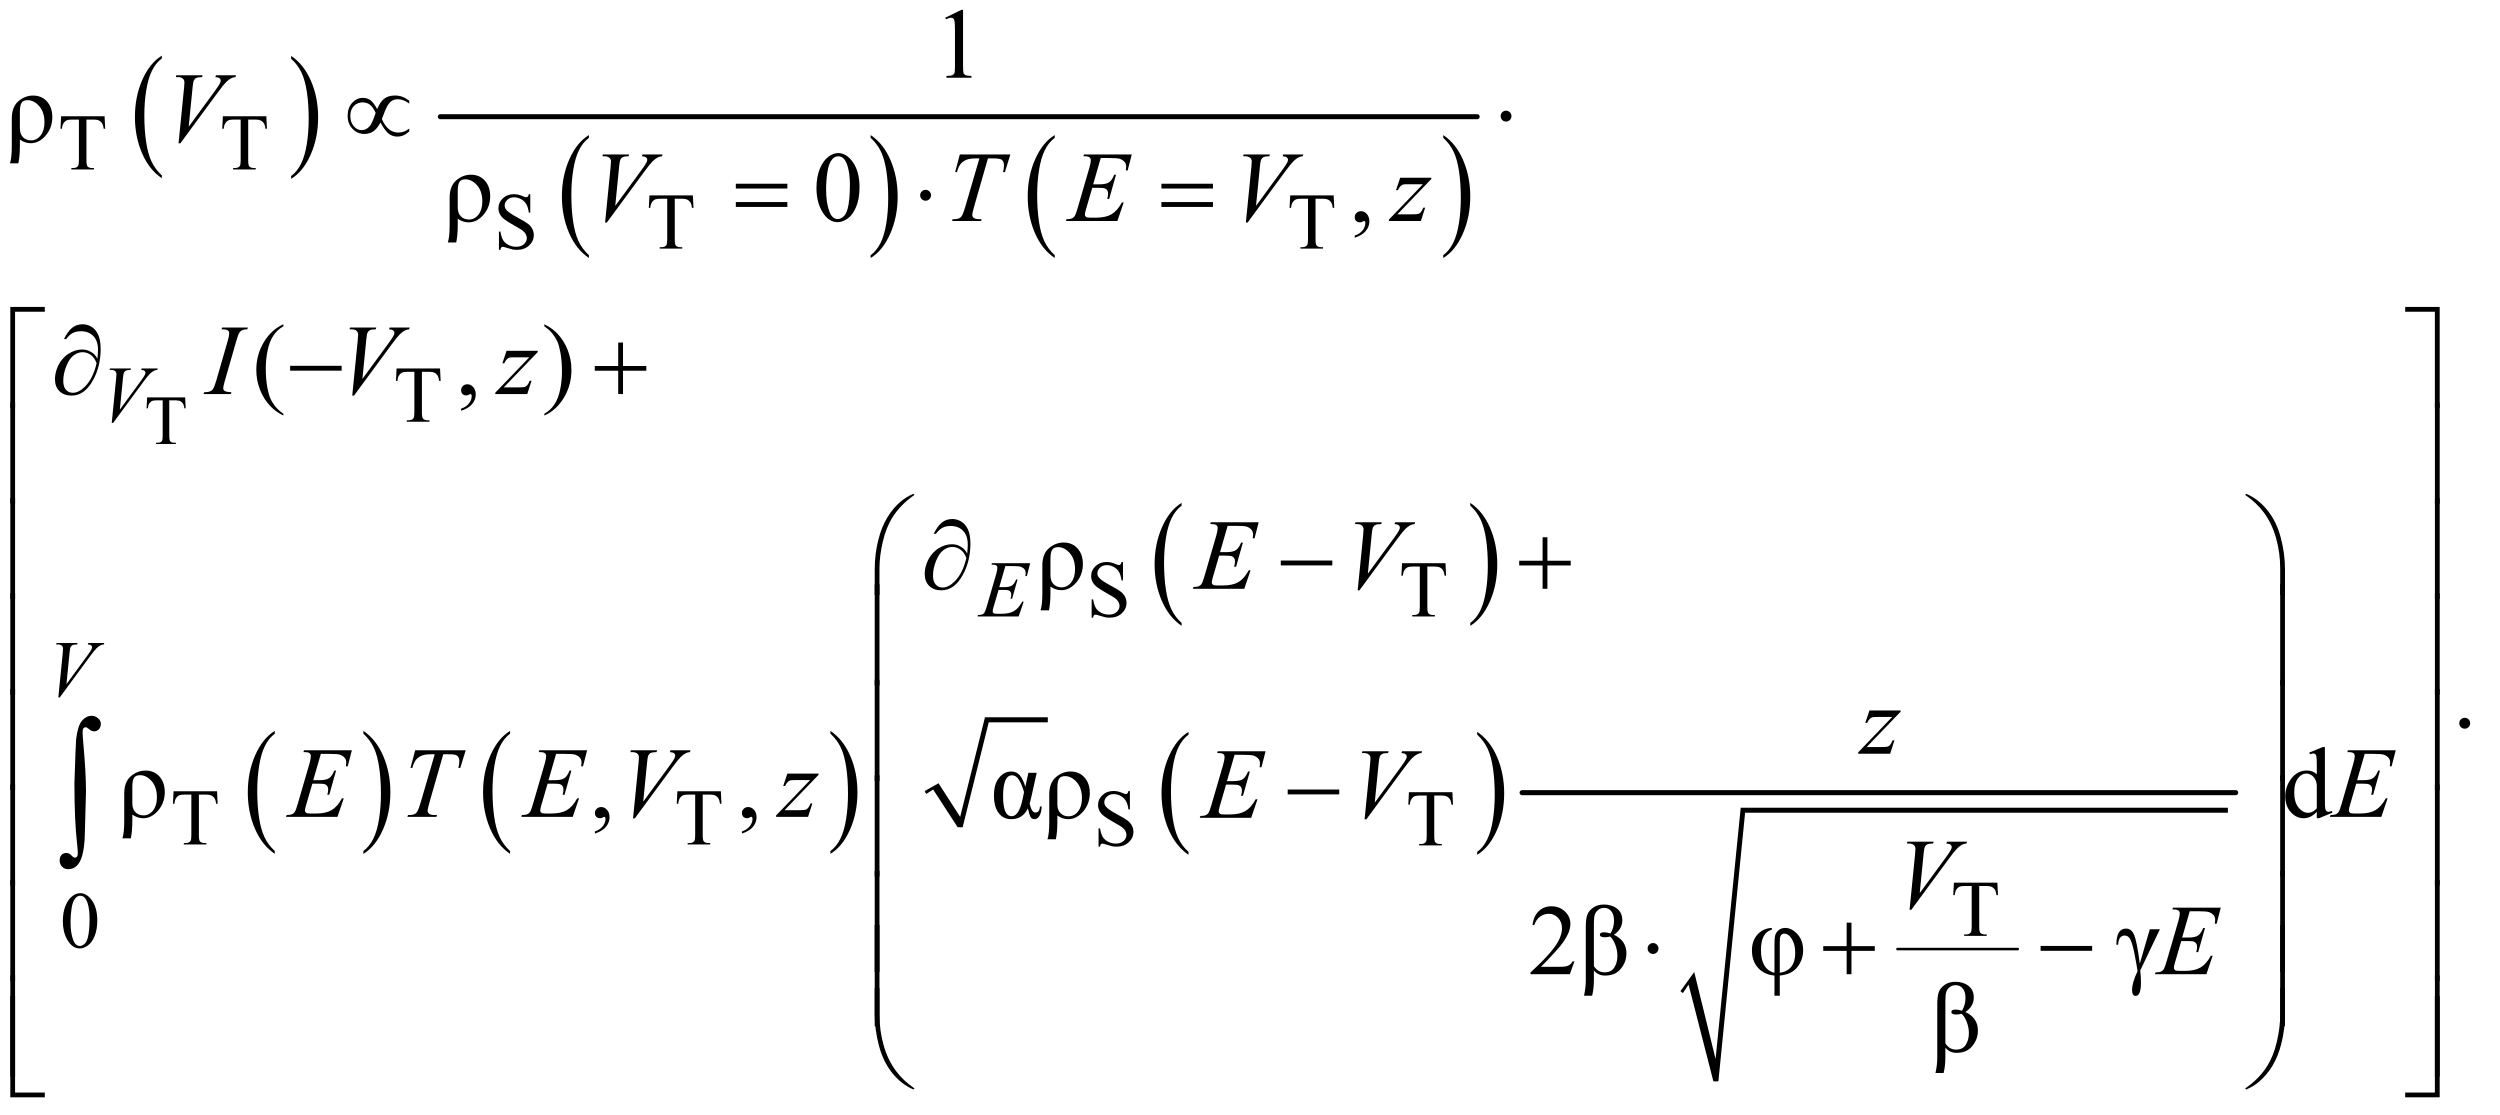 <?xml version="1.0" encoding="UTF-8"?>
<!DOCTYPE svg PUBLIC '-//W3C//DTD SVG 1.0//EN'
          'http://www.w3.org/TR/2001/REC-SVG-20010904/DTD/svg10.dtd'>
<svg stroke-dasharray="none" shape-rendering="auto" xmlns="http://www.w3.org/2000/svg" font-family="'Dialog'" text-rendering="auto" width="390" fill-opacity="1" color-interpolation="auto" color-rendering="auto" preserveAspectRatio="xMidYMid meet" font-size="12px" viewBox="0 0 390 174" fill="black" xmlns:xlink="http://www.w3.org/1999/xlink" stroke="black" image-rendering="auto" stroke-miterlimit="10" stroke-linecap="square" stroke-linejoin="miter" font-style="normal" stroke-width="1" height="174" stroke-dashoffset="0" font-weight="normal" stroke-opacity="1"
><!--Generated by the Batik Graphics2D SVG Generator--><defs id="genericDefs"
  /><g
  ><defs id="defs1"
    ><clipPath clipPathUnits="userSpaceOnUse" id="clipPath1"
      ><path d="M0.969 2.967 L248.124 2.967 L248.124 113.334 L0.969 113.334 L0.969 2.967 Z"
      /></clipPath
      ><clipPath clipPathUnits="userSpaceOnUse" id="clipPath2"
      ><path d="M30.957 94.801 L30.957 3620.886 L7927.293 3620.886 L7927.293 94.801 Z"
      /></clipPath
    ></defs
    ><g transform="scale(1.576,1.576) translate(-0.969,-2.967) matrix(0.031,0,0,0.031,0,0)"
    ><path d="M548.062 655.781 L548.062 664.797 Q507.406 637.516 484.742 584.703 Q462.078 531.891 462.078 469.125 Q462.078 403.828 485.914 350.18 Q509.75 296.531 548.062 273.438 L548.062 282.25 Q528.906 296.531 516.602 321.305 Q504.297 346.078 498.219 384.188 Q492.141 422.297 492.141 463.656 Q492.141 510.484 497.75 548.273 Q503.359 586.062 514.883 610.945 Q526.406 635.828 548.062 655.781 Z" stroke="none" clip-path="url(#clipPath2)"
    /></g
    ><g transform="matrix(0.049,0,0,0.049,-1.527,-4.676)"
    ><path d="M958.016 282.25 L958.016 273.438 Q998.656 300.516 1021.32 353.32 Q1043.984 406.125 1043.984 468.906 Q1043.984 534.203 1020.156 587.953 Q996.328 641.703 958.016 664.797 L958.016 655.781 Q977.328 641.5 989.633 616.727 Q1001.938 591.953 1007.93 553.945 Q1013.922 515.938 1013.922 474.375 Q1013.922 427.75 1008.398 389.852 Q1002.875 351.953 991.266 327.078 Q979.656 302.203 958.016 282.25 Z" stroke="none" clip-path="url(#clipPath2)"
    /></g
    ><g transform="matrix(0.049,0,0,0.049,-1.527,-4.676)"
    ><path d="M1906.062 907.781 L1906.062 916.797 Q1865.406 889.516 1842.742 836.703 Q1820.078 783.891 1820.078 721.125 Q1820.078 655.828 1843.914 602.18 Q1867.75 548.531 1906.062 525.438 L1906.062 534.25 Q1886.906 548.531 1874.602 573.305 Q1862.297 598.078 1856.219 636.188 Q1850.141 674.297 1850.141 715.656 Q1850.141 762.484 1855.75 800.273 Q1861.359 838.062 1872.883 862.945 Q1884.406 887.828 1906.062 907.781 Z" stroke="none" clip-path="url(#clipPath2)"
    /></g
    ><g transform="matrix(0.049,0,0,0.049,-1.527,-4.676)"
    ><path d="M2803.016 534.25 L2803.016 525.438 Q2843.656 552.516 2866.32 605.32 Q2888.984 658.125 2888.984 720.906 Q2888.984 786.203 2865.156 839.953 Q2841.328 893.703 2803.016 916.797 L2803.016 907.781 Q2822.328 893.5 2834.633 868.727 Q2846.938 843.953 2852.93 805.945 Q2858.922 767.938 2858.922 726.375 Q2858.922 679.75 2853.398 641.852 Q2847.875 603.953 2836.266 579.078 Q2824.656 554.203 2803.016 534.25 Z" stroke="none" clip-path="url(#clipPath2)"
    /></g
    ><g transform="matrix(0.049,0,0,0.049,-1.527,-4.676)"
    ><path d="M3389.062 907.781 L3389.062 916.797 Q3348.406 889.516 3325.742 836.703 Q3303.078 783.891 3303.078 721.125 Q3303.078 655.828 3326.914 602.18 Q3350.75 548.531 3389.062 525.438 L3389.062 534.25 Q3369.906 548.531 3357.602 573.305 Q3345.297 598.078 3339.219 636.188 Q3333.141 674.297 3333.141 715.656 Q3333.141 762.484 3338.75 800.273 Q3344.359 838.062 3355.883 862.945 Q3367.406 887.828 3389.062 907.781 Z" stroke="none" clip-path="url(#clipPath2)"
    /></g
    ><g transform="matrix(0.049,0,0,0.049,-1.527,-4.676)"
    ><path d="M4626.016 534.25 L4626.016 525.438 Q4666.656 552.516 4689.32 605.32 Q4711.984 658.125 4711.984 720.906 Q4711.984 786.203 4688.156 839.953 Q4664.328 893.703 4626.016 916.797 L4626.016 907.781 Q4645.328 893.5 4657.633 868.727 Q4669.938 843.953 4675.93 805.945 Q4681.922 767.938 4681.922 726.375 Q4681.922 679.75 4676.398 641.852 Q4670.875 603.953 4659.266 579.078 Q4647.656 554.203 4626.016 534.25 Z" stroke="none" clip-path="url(#clipPath2)"
    /></g
    ><g stroke-width="16" transform="matrix(0.049,0,0,0.049,-1.527,-4.676)" stroke-linejoin="round" stroke-linecap="round"
    ><line y2="467" fill="none" x1="1433" clip-path="url(#clipPath2)" x2="4734" y1="467"
    /></g
    ><g transform="matrix(0.049,0,0,0.049,-1.527,-4.676)"
    ><path d="M906.062 2804.781 L906.062 2813.797 Q865.406 2786.516 842.742 2733.703 Q820.078 2680.891 820.078 2618.125 Q820.078 2552.828 843.914 2499.18 Q867.75 2445.531 906.062 2422.438 L906.062 2431.25 Q886.906 2445.531 874.602 2470.305 Q862.297 2495.078 856.219 2533.188 Q850.141 2571.297 850.141 2612.656 Q850.141 2659.484 855.75 2697.273 Q861.359 2735.062 872.883 2759.945 Q884.406 2784.828 906.062 2804.781 Z" stroke="none" clip-path="url(#clipPath2)"
    /></g
    ><g transform="matrix(0.049,0,0,0.049,-1.527,-4.676)"
    ><path d="M1188.016 2431.25 L1188.016 2422.438 Q1228.656 2449.516 1251.32 2502.32 Q1273.984 2555.125 1273.984 2617.906 Q1273.984 2683.203 1250.156 2736.953 Q1226.328 2790.703 1188.016 2813.797 L1188.016 2804.781 Q1207.328 2790.5 1219.633 2765.727 Q1231.938 2740.953 1237.93 2702.945 Q1243.922 2664.938 1243.922 2623.375 Q1243.922 2576.75 1238.398 2538.852 Q1232.875 2500.953 1221.266 2476.078 Q1209.656 2451.203 1188.016 2431.25 Z" stroke="none" clip-path="url(#clipPath2)"
    /></g
    ><g transform="matrix(0.049,0,0,0.049,-1.527,-4.676)"
    ><path d="M1655.062 2804.781 L1655.062 2813.797 Q1614.406 2786.516 1591.742 2733.703 Q1569.078 2680.891 1569.078 2618.125 Q1569.078 2552.828 1592.914 2499.18 Q1616.75 2445.531 1655.062 2422.438 L1655.062 2431.25 Q1635.906 2445.531 1623.602 2470.305 Q1611.297 2495.078 1605.219 2533.188 Q1599.141 2571.297 1599.141 2612.656 Q1599.141 2659.484 1604.75 2697.273 Q1610.359 2735.062 1621.883 2759.945 Q1633.406 2784.828 1655.062 2804.781 Z" stroke="none" clip-path="url(#clipPath2)"
    /></g
    ><g transform="matrix(0.049,0,0,0.049,-1.527,-4.676)"
    ><path d="M2675.016 2431.25 L2675.016 2422.438 Q2715.656 2449.516 2738.32 2502.32 Q2760.984 2555.125 2760.984 2617.906 Q2760.984 2683.203 2737.156 2736.953 Q2713.328 2790.703 2675.016 2813.797 L2675.016 2804.781 Q2694.328 2790.5 2706.633 2765.727 Q2718.938 2740.953 2724.93 2702.945 Q2730.922 2664.938 2730.922 2623.375 Q2730.922 2576.75 2725.398 2538.852 Q2719.875 2500.953 2708.266 2476.078 Q2696.656 2451.203 2675.016 2431.25 Z" stroke="none" clip-path="url(#clipPath2)"
    /></g
    ><g transform="matrix(0.049,0,0,0.049,-1.527,-4.676)"
    ><path d="M3793.062 2078.781 L3793.062 2087.797 Q3752.406 2060.516 3729.742 2007.703 Q3707.078 1954.891 3707.078 1892.125 Q3707.078 1826.828 3730.914 1773.18 Q3754.75 1719.531 3793.062 1696.438 L3793.062 1705.25 Q3773.906 1719.531 3761.602 1744.305 Q3749.297 1769.078 3743.219 1807.188 Q3737.141 1845.297 3737.141 1886.656 Q3737.141 1933.484 3742.75 1971.273 Q3748.359 2009.062 3759.883 2033.945 Q3771.406 2058.828 3793.062 2078.781 Z" stroke="none" clip-path="url(#clipPath2)"
    /></g
    ><g transform="matrix(0.049,0,0,0.049,-1.527,-4.676)"
    ><path d="M4712.016 1705.25 L4712.016 1696.438 Q4752.656 1723.516 4775.32 1776.32 Q4797.984 1829.125 4797.984 1891.906 Q4797.984 1957.203 4774.156 2010.953 Q4750.328 2064.703 4712.016 2087.797 L4712.016 2078.781 Q4731.328 2064.5 4743.633 2039.727 Q4755.938 2014.953 4761.93 1976.945 Q4767.922 1938.938 4767.922 1897.375 Q4767.922 1850.75 4762.398 1812.852 Q4756.875 1774.953 4745.266 1750.078 Q4733.656 1725.203 4712.016 1705.25 Z" stroke="none" clip-path="url(#clipPath2)"
    /></g
    ><g stroke-linecap="round" stroke-linejoin="round" transform="matrix(0.049,0,0,0.049,-1.527,-4.676)"
    ><path fill="none" d="M2977 2618 L3010 2599" clip-path="url(#clipPath2)"
    /></g
    ><g stroke-linecap="round" stroke-linejoin="round" transform="matrix(0.049,0,0,0.049,-1.527,-4.676)"
    ><path fill="none" d="M3010 2599 L3088 2729" clip-path="url(#clipPath2)"
    /></g
    ><g stroke-linecap="round" stroke-linejoin="round" transform="matrix(0.049,0,0,0.049,-1.527,-4.676)"
    ><path fill="none" d="M3088 2729 L3173 2387" clip-path="url(#clipPath2)"
    /></g
    ><g stroke-linecap="round" stroke-linejoin="round" transform="matrix(0.049,0,0,0.049,-1.527,-4.676)"
    ><path fill="none" d="M3173 2387 L3367 2387" clip-path="url(#clipPath2)"
    /></g
    ><g transform="matrix(0.049,0,0,0.049,-1.527,-4.676)"
    ><path d="M2975 2614 L3019 2589 L3088 2696 L3167 2379 L3367 2379 L3367 2395 L3179 2395 L3096 2729 L3080 2729 L3002 2609 L2980 2623 Z" stroke="none" clip-path="url(#clipPath2)"
    /></g
    ><g transform="matrix(0.049,0,0,0.049,-1.527,-4.676)"
    ><path d="M3815.062 2807.781 L3815.062 2816.797 Q3774.406 2789.516 3751.742 2736.703 Q3729.078 2683.891 3729.078 2621.125 Q3729.078 2555.828 3752.914 2502.18 Q3776.75 2448.531 3815.062 2425.438 L3815.062 2434.25 Q3795.906 2448.531 3783.602 2473.305 Q3771.297 2498.078 3765.219 2536.188 Q3759.141 2574.297 3759.141 2615.656 Q3759.141 2662.484 3764.75 2700.273 Q3770.359 2738.062 3781.883 2762.945 Q3793.406 2787.828 3815.062 2807.781 Z" stroke="none" clip-path="url(#clipPath2)"
    /></g
    ><g transform="matrix(0.049,0,0,0.049,-1.527,-4.676)"
    ><path d="M4734.016 2434.25 L4734.016 2425.438 Q4774.656 2452.516 4797.32 2505.32 Q4819.984 2558.125 4819.984 2620.906 Q4819.984 2686.203 4796.156 2739.953 Q4772.328 2793.703 4734.016 2816.797 L4734.016 2807.781 Q4753.328 2793.5 4765.633 2768.727 Q4777.938 2743.953 4783.93 2705.945 Q4789.922 2667.938 4789.922 2626.375 Q4789.922 2579.75 4784.398 2541.852 Q4778.875 2503.953 4767.266 2479.078 Q4755.656 2454.203 4734.016 2434.25 Z" stroke="none" clip-path="url(#clipPath2)"
    /></g
    ><g stroke-width="8" transform="matrix(0.049,0,0,0.049,-1.527,-4.676)" stroke-linejoin="round" stroke-linecap="round"
    ><line y2="3117" fill="none" x1="6072" clip-path="url(#clipPath2)" x2="6455" y1="3117"
    /></g
    ><g stroke-linecap="round" stroke-linejoin="round" transform="matrix(0.049,0,0,0.049,-1.527,-4.676)"
    ><path fill="none" d="M5385 3254 L5416 3210" clip-path="url(#clipPath2)"
    /></g
    ><g stroke-linecap="round" stroke-linejoin="round" transform="matrix(0.049,0,0,0.049,-1.527,-4.676)"
    ><path fill="none" d="M5416 3210 L5494 3538" clip-path="url(#clipPath2)"
    /></g
    ><g stroke-linecap="round" stroke-linejoin="round" transform="matrix(0.049,0,0,0.049,-1.527,-4.676)"
    ><path fill="none" d="M5494 3538 L5580 2675" clip-path="url(#clipPath2)"
    /></g
    ><g stroke-linecap="round" stroke-linejoin="round" transform="matrix(0.049,0,0,0.049,-1.527,-4.676)"
    ><path fill="none" d="M5580 2675 L7124 2675" clip-path="url(#clipPath2)"
    /></g
    ><g transform="matrix(0.049,0,0,0.049,-1.527,-4.676)"
    ><path d="M5381 3251 L5425 3190 L5493 3467 L5573 2667 L7124 2667 L7124 2683 L5587 2683 L5502 3538 L5486 3538 L5407 3230 L5389 3257 Z" stroke="none" clip-path="url(#clipPath2)"
    /></g
    ><g stroke-width="16" transform="matrix(0.049,0,0,0.049,-1.527,-4.676)" stroke-linejoin="round" stroke-linecap="round"
    ><line y2="2619" fill="none" x1="4877" clip-path="url(#clipPath2)" x2="7149" y1="2619"
    /></g
    ><g transform="matrix(0.049,0,0,0.049,-1.527,-4.676)"
    ><path d="M620.609 1360.688 L622.25 1395.469 L618.094 1395.469 Q616.891 1386.281 614.812 1382.344 Q611.422 1376 605.789 1372.992 Q600.156 1369.984 590.969 1369.984 L570.078 1369.984 L570.078 1483.297 Q570.078 1496.969 573.031 1500.359 Q577.188 1504.953 585.828 1504.953 L590.969 1504.953 L590.969 1509 L528.078 1509 L528.078 1504.953 L533.328 1504.953 Q542.734 1504.953 546.672 1499.266 Q549.078 1495.766 549.078 1483.297 L549.078 1369.984 L531.25 1369.984 Q520.859 1369.984 516.484 1371.516 Q510.797 1373.594 506.75 1379.5 Q502.703 1385.406 501.938 1395.469 L497.781 1395.469 L499.531 1360.688 L620.609 1360.688 Z" stroke="none" clip-path="url(#clipPath2)"
    /></g
    ><g transform="matrix(0.049,0,0,0.049,-1.527,-4.676)"
    ><path d="M364.125 465.5 L366 505.25 L361.25 505.25 Q359.875 494.75 357.5 490.25 Q353.625 483 347.188 479.562 Q340.75 476.125 330.25 476.125 L306.375 476.125 L306.375 605.625 Q306.375 621.25 309.75 625.125 Q314.5 630.375 324.375 630.375 L330.25 630.375 L330.25 635 L258.375 635 L258.375 630.375 L264.375 630.375 Q275.125 630.375 279.625 623.875 Q282.375 619.875 282.375 605.625 L282.375 476.125 L262 476.125 Q250.125 476.125 245.125 477.875 Q238.625 480.25 234 487 Q229.375 493.75 228.5 505.25 L223.75 505.25 L225.75 465.5 L364.125 465.5 ZM879.125 465.5 L881 505.25 L876.25 505.25 Q874.875 494.75 872.5 490.25 Q868.625 483 862.188 479.562 Q855.75 476.125 845.25 476.125 L821.375 476.125 L821.375 605.625 Q821.375 621.25 824.75 625.125 Q829.5 630.375 839.375 630.375 L845.25 630.375 L845.25 635 L773.375 635 L773.375 630.375 L779.375 630.375 Q790.125 630.375 794.625 623.875 Q797.375 619.875 797.375 605.625 L797.375 476.125 L777 476.125 Q765.125 476.125 760.125 477.875 Q753.625 480.25 749 487 Q744.375 493.75 743.5 505.25 L738.75 505.25 L740.75 465.5 L879.125 465.5 Z" stroke="none" clip-path="url(#clipPath2)"
    /></g
    ><g transform="matrix(0.049,0,0,0.049,-1.527,-4.676)"
    ><path d="M1719.375 713.625 L1719.375 772.25 L1714.75 772.25 Q1712.5 755.375 1706.688 745.375 Q1700.875 735.375 1690.125 729.5 Q1679.375 723.625 1667.875 723.625 Q1654.875 723.625 1646.375 731.562 Q1637.875 739.5 1637.875 749.625 Q1637.875 757.375 1643.25 763.75 Q1651 773.125 1680.125 788.75 Q1703.875 801.5 1712.562 808.312 Q1721.25 815.125 1725.938 824.375 Q1730.625 833.625 1730.625 843.75 Q1730.625 863 1715.688 876.938 Q1700.75 890.875 1677.25 890.875 Q1669.875 890.875 1663.375 889.75 Q1659.5 889.125 1647.312 885.188 Q1635.125 881.25 1631.875 881.25 Q1628.75 881.25 1626.938 883.125 Q1625.125 885 1624.25 890.875 L1619.625 890.875 L1619.625 832.75 L1624.25 832.75 Q1627.5 851 1633 860.062 Q1638.5 869.125 1649.812 875.125 Q1661.125 881.125 1674.625 881.125 Q1690.25 881.125 1699.312 872.875 Q1708.375 864.625 1708.375 853.375 Q1708.375 847.125 1704.938 840.75 Q1701.5 834.375 1694.25 828.875 Q1689.375 825.125 1667.625 812.938 Q1645.875 800.75 1636.688 793.5 Q1627.5 786.25 1622.75 777.5 Q1618 768.75 1618 758.25 Q1618 740 1632 726.812 Q1646 713.625 1667.625 713.625 Q1681.125 713.625 1696.25 720.25 Q1703.25 723.375 1706.125 723.375 Q1709.375 723.375 1711.438 721.438 Q1713.5 719.5 1714.75 713.625 L1719.375 713.625 ZM2237.125 717.5 L2239 757.25 L2234.25 757.25 Q2232.875 746.75 2230.5 742.25 Q2226.625 735 2220.188 731.562 Q2213.75 728.125 2203.25 728.125 L2179.375 728.125 L2179.375 857.625 Q2179.375 873.25 2182.75 877.125 Q2187.5 882.375 2197.375 882.375 L2203.25 882.375 L2203.25 887 L2131.375 887 L2131.375 882.375 L2137.375 882.375 Q2148.125 882.375 2152.625 875.875 Q2155.375 871.875 2155.375 857.625 L2155.375 728.125 L2135 728.125 Q2123.125 728.125 2118.125 729.875 Q2111.625 732.25 2107 739 Q2102.375 745.75 2101.5 757.25 L2096.75 757.25 L2098.75 717.5 L2237.125 717.5 ZM4277.125 717.5 L4279 757.25 L4274.25 757.25 Q4272.875 746.75 4270.5 742.25 Q4266.625 735 4260.188 731.562 Q4253.75 728.125 4243.25 728.125 L4219.375 728.125 L4219.375 857.625 Q4219.375 873.25 4222.75 877.125 Q4227.5 882.375 4237.375 882.375 L4243.25 882.375 L4243.25 887 L4171.375 887 L4171.375 882.375 L4177.375 882.375 Q4188.125 882.375 4192.625 875.875 Q4195.375 871.875 4195.375 857.625 L4195.375 728.125 L4175 728.125 Q4163.125 728.125 4158.125 729.875 Q4151.625 732.25 4147 739 Q4142.375 745.75 4141.5 757.25 L4136.75 757.25 L4138.75 717.5 L4277.125 717.5 Z" stroke="none" clip-path="url(#clipPath2)"
    /></g
    ><g transform="matrix(0.049,0,0,0.049,-1.527,-4.676)"
    ><path d="M1432.125 1268.5 L1434 1308.25 L1429.25 1308.25 Q1427.875 1297.75 1425.5 1293.25 Q1421.625 1286 1415.188 1282.562 Q1408.75 1279.125 1398.25 1279.125 L1374.375 1279.125 L1374.375 1408.625 Q1374.375 1424.25 1377.75 1428.125 Q1382.5 1433.375 1392.375 1433.375 L1398.25 1433.375 L1398.25 1438 L1326.375 1438 L1326.375 1433.375 L1332.375 1433.375 Q1343.125 1433.375 1347.625 1426.875 Q1350.375 1422.875 1350.375 1408.625 L1350.375 1279.125 L1330 1279.125 Q1318.125 1279.125 1313.125 1280.875 Q1306.625 1283.25 1302 1290 Q1297.375 1296.75 1296.5 1308.25 L1291.75 1308.25 L1293.75 1268.5 L1432.125 1268.5 Z" stroke="none" clip-path="url(#clipPath2)"
    /></g
    ><g transform="matrix(0.049,0,0,0.049,-1.527,-4.676)"
    ><path d="M3606.375 1884.625 L3606.375 1943.25 L3601.75 1943.25 Q3599.5 1926.375 3593.688 1916.375 Q3587.875 1906.375 3577.125 1900.5 Q3566.375 1894.625 3554.875 1894.625 Q3541.875 1894.625 3533.375 1902.562 Q3524.875 1910.5 3524.875 1920.625 Q3524.875 1928.375 3530.25 1934.75 Q3538 1944.125 3567.125 1959.75 Q3590.875 1972.5 3599.562 1979.312 Q3608.25 1986.125 3612.938 1995.375 Q3617.625 2004.625 3617.625 2014.75 Q3617.625 2034 3602.688 2047.938 Q3587.75 2061.875 3564.25 2061.875 Q3556.875 2061.875 3550.375 2060.75 Q3546.5 2060.125 3534.312 2056.188 Q3522.125 2052.25 3518.875 2052.25 Q3515.75 2052.25 3513.938 2054.125 Q3512.125 2056 3511.25 2061.875 L3506.625 2061.875 L3506.625 2003.75 L3511.25 2003.75 Q3514.5 2022 3520 2031.062 Q3525.5 2040.125 3536.812 2046.125 Q3548.125 2052.125 3561.625 2052.125 Q3577.25 2052.125 3586.312 2043.875 Q3595.375 2035.625 3595.375 2024.375 Q3595.375 2018.125 3591.938 2011.75 Q3588.5 2005.375 3581.25 1999.875 Q3576.375 1996.125 3554.625 1983.938 Q3532.875 1971.75 3523.688 1964.5 Q3514.5 1957.25 3509.75 1948.5 Q3505 1939.75 3505 1929.25 Q3505 1911 3519 1897.812 Q3533 1884.625 3554.625 1884.625 Q3568.125 1884.625 3583.25 1891.25 Q3590.25 1894.375 3593.125 1894.375 Q3596.375 1894.375 3598.438 1892.438 Q3600.5 1890.5 3601.75 1884.625 L3606.375 1884.625 ZM4633.125 1888.5 L4635 1928.25 L4630.25 1928.25 Q4628.875 1917.75 4626.5 1913.25 Q4622.625 1906 4616.188 1902.562 Q4609.75 1899.125 4599.25 1899.125 L4575.375 1899.125 L4575.375 2028.625 Q4575.375 2044.25 4578.75 2048.125 Q4583.5 2053.375 4593.375 2053.375 L4599.25 2053.375 L4599.25 2058 L4527.375 2058 L4527.375 2053.375 L4533.375 2053.375 Q4544.125 2053.375 4548.625 2046.875 Q4551.375 2042.875 4551.375 2028.625 L4551.375 1899.125 L4531 1899.125 Q4519.125 1899.125 4514.125 1900.875 Q4507.625 1903.25 4503 1910 Q4498.375 1916.75 4497.5 1928.25 L4492.75 1928.25 L4494.75 1888.5 L4633.125 1888.5 Z" stroke="none" clip-path="url(#clipPath2)"
    /></g
    ><g transform="matrix(0.049,0,0,0.049,-1.527,-4.676)"
    ><path d="M722.125 2614.5 L724 2654.25 L719.25 2654.25 Q717.875 2643.75 715.5 2639.25 Q711.625 2632 705.188 2628.562 Q698.75 2625.125 688.25 2625.125 L664.375 2625.125 L664.375 2754.625 Q664.375 2770.25 667.75 2774.125 Q672.5 2779.375 682.375 2779.375 L688.25 2779.375 L688.25 2784 L616.375 2784 L616.375 2779.375 L622.375 2779.375 Q633.125 2779.375 637.625 2772.875 Q640.375 2768.875 640.375 2754.625 L640.375 2625.125 L620 2625.125 Q608.125 2625.125 603.125 2626.875 Q596.625 2629.25 592 2636 Q587.375 2642.75 586.5 2654.25 L581.75 2654.25 L583.75 2614.5 L722.125 2614.5 ZM2326.125 2614.5 L2328 2654.25 L2323.25 2654.25 Q2321.875 2643.75 2319.5 2639.25 Q2315.625 2632 2309.188 2628.562 Q2302.75 2625.125 2292.25 2625.125 L2268.375 2625.125 L2268.375 2754.625 Q2268.375 2770.25 2271.75 2774.125 Q2276.5 2779.375 2286.375 2779.375 L2292.25 2779.375 L2292.25 2784 L2220.375 2784 L2220.375 2779.375 L2226.375 2779.375 Q2237.125 2779.375 2241.625 2772.875 Q2244.375 2768.875 2244.375 2754.625 L2244.375 2625.125 L2224 2625.125 Q2212.125 2625.125 2207.125 2626.875 Q2200.625 2629.25 2196 2636 Q2191.375 2642.75 2190.5 2654.25 L2185.75 2654.25 L2187.75 2614.5 L2326.125 2614.5 Z" stroke="none" clip-path="url(#clipPath2)"
    /></g
    ><g transform="matrix(0.049,0,0,0.049,-1.527,-4.676)"
    ><path d="M3628.375 2613.625 L3628.375 2672.25 L3623.75 2672.25 Q3621.5 2655.375 3615.688 2645.375 Q3609.875 2635.375 3599.125 2629.5 Q3588.375 2623.625 3576.875 2623.625 Q3563.875 2623.625 3555.375 2631.562 Q3546.875 2639.5 3546.875 2649.625 Q3546.875 2657.375 3552.25 2663.75 Q3560 2673.125 3589.125 2688.75 Q3612.875 2701.5 3621.562 2708.312 Q3630.25 2715.125 3634.938 2724.375 Q3639.625 2733.625 3639.625 2743.75 Q3639.625 2763 3624.688 2776.938 Q3609.75 2790.875 3586.25 2790.875 Q3578.875 2790.875 3572.375 2789.75 Q3568.5 2789.125 3556.312 2785.188 Q3544.125 2781.25 3540.875 2781.25 Q3537.75 2781.25 3535.938 2783.125 Q3534.125 2785 3533.25 2790.875 L3528.625 2790.875 L3528.625 2732.75 L3533.25 2732.75 Q3536.5 2751 3542 2760.062 Q3547.5 2769.125 3558.812 2775.125 Q3570.125 2781.125 3583.625 2781.125 Q3599.25 2781.125 3608.312 2772.875 Q3617.375 2764.625 3617.375 2753.375 Q3617.375 2747.125 3613.938 2740.75 Q3610.5 2734.375 3603.25 2728.875 Q3598.375 2725.125 3576.625 2712.938 Q3554.875 2700.75 3545.688 2693.5 Q3536.5 2686.25 3531.75 2677.5 Q3527 2668.75 3527 2658.25 Q3527 2640 3541 2626.812 Q3555 2613.625 3576.625 2613.625 Q3590.125 2613.625 3605.25 2620.25 Q3612.25 2623.375 3615.125 2623.375 Q3618.375 2623.375 3620.438 2621.438 Q3622.5 2619.5 3623.75 2613.625 L3628.375 2613.625 ZM4655.125 2617.5 L4657 2657.25 L4652.25 2657.25 Q4650.875 2646.75 4648.5 2642.25 Q4644.625 2635 4638.188 2631.562 Q4631.75 2628.125 4621.25 2628.125 L4597.375 2628.125 L4597.375 2757.625 Q4597.375 2773.25 4600.75 2777.125 Q4605.5 2782.375 4615.375 2782.375 L4621.25 2782.375 L4621.25 2787 L4549.375 2787 L4549.375 2782.375 L4555.375 2782.375 Q4566.125 2782.375 4570.625 2775.875 Q4573.375 2771.875 4573.375 2757.625 L4573.375 2628.125 L4553 2628.125 Q4541.125 2628.125 4536.125 2629.875 Q4529.625 2632.25 4525 2639 Q4520.375 2645.75 4519.5 2657.25 L4514.75 2657.25 L4516.75 2617.5 L4655.125 2617.5 Z" stroke="none" clip-path="url(#clipPath2)"
    /></g
    ><g transform="matrix(0.049,0,0,0.049,-1.527,-4.676)"
    ><path d="M6390.125 2905.5 L6392 2945.25 L6387.25 2945.25 Q6385.875 2934.75 6383.5 2930.25 Q6379.625 2923 6373.188 2919.562 Q6366.75 2916.125 6356.25 2916.125 L6332.375 2916.125 L6332.375 3045.625 Q6332.375 3061.25 6335.75 3065.125 Q6340.5 3070.375 6350.375 3070.375 L6356.25 3070.375 L6356.25 3075 L6284.375 3075 L6284.375 3070.375 L6290.375 3070.375 Q6301.125 3070.375 6305.625 3063.875 Q6308.375 3059.875 6308.375 3045.625 L6308.375 2916.125 L6288 2916.125 Q6276.125 2916.125 6271.125 2917.875 Q6264.625 2920.25 6260 2927 Q6255.375 2933.75 6254.5 2945.25 L6249.75 2945.25 L6251.75 2905.5 L6390.125 2905.5 Z" stroke="none" clip-path="url(#clipPath2)"
    /></g
    ><g transform="matrix(0.049,0,0,0.049,-1.527,-4.676)"
    ><path d="M231.25 3028.25 Q231.25 2999.25 240 2978.312 Q248.75 2957.375 263.25 2947.125 Q274.5 2939 286.5 2939 Q306 2939 321.5 2958.875 Q340.875 2983.5 340.875 3025.625 Q340.875 3055.125 332.375 3075.75 Q323.875 3096.375 310.688 3105.688 Q297.5 3115 285.25 3115 Q261 3115 244.875 3086.375 Q231.25 3062.25 231.25 3028.25 ZM255.75 3031.375 Q255.75 3066.375 264.375 3088.5 Q271.5 3107.125 285.625 3107.125 Q292.375 3107.125 299.625 3101.062 Q306.875 3095 310.625 3080.75 Q316.375 3059.25 316.375 3020.125 Q316.375 2991.125 310.375 2971.75 Q305.875 2957.375 298.75 2951.375 Q293.625 2947.25 286.375 2947.25 Q277.875 2947.25 271.25 2954.875 Q262.25 2965.25 259 2987.5 Q255.75 3009.75 255.75 3031.375 Z" stroke="none" clip-path="url(#clipPath2)"
    /></g
    ><g transform="matrix(0.049,0,0,0.049,-1.527,-4.676)"
    ><path d="M3040.5 151.906 L3092.062 126.75 L3097.219 126.75 L3097.219 305.656 Q3097.219 323.469 3098.703 327.844 Q3100.188 332.219 3104.875 334.562 Q3109.562 336.906 3123.938 337.219 L3123.938 343 L3044.25 343 L3044.25 337.219 Q3059.25 336.906 3063.625 334.641 Q3068 332.375 3069.719 328.547 Q3071.438 324.719 3071.438 305.656 L3071.438 191.281 Q3071.438 168.156 3069.875 161.594 Q3068.781 156.594 3065.891 154.25 Q3063 151.906 3058.938 151.906 Q3053.156 151.906 3042.844 156.75 L3040.5 151.906 Z" stroke="none" clip-path="url(#clipPath2)"
    /></g
    ><g transform="matrix(0.049,0,0,0.049,-1.527,-4.676)"
    ><path d="M89.625 615.438 L62.906 615.438 Q68.688 597.469 68.688 561.062 L68.688 472.938 Q68.688 435.594 89.781 417.625 Q110.875 399.656 136.344 399.656 Q164 399.656 180.875 418.641 Q197.75 437.625 197.75 468.406 Q197.75 502 176.812 526.688 Q155.875 551.375 129 551.375 Q110.875 551.375 94.469 539.812 L94.469 560.281 Q94.469 592.938 89.625 615.438 ZM94.469 503.562 Q94.469 522.469 104.469 532.391 Q114.469 542.312 129.938 542.312 Q148.219 542.312 160.484 526.609 Q172.75 510.906 172.75 485.125 Q172.75 452.469 156.031 433.406 Q139.312 414.344 118.844 414.344 Q104.938 414.344 99.703 423.016 Q94.469 431.688 94.469 451.219 L94.469 503.562 Z" stroke="none" clip-path="url(#clipPath2)"
    /></g
    ><g transform="matrix(0.049,0,0,0.049,-1.527,-4.676)"
    ><path d="M1483.625 867.438 L1456.906 867.438 Q1462.688 849.469 1462.688 813.062 L1462.688 724.938 Q1462.688 687.594 1483.781 669.625 Q1504.875 651.656 1530.344 651.656 Q1558 651.656 1574.875 670.641 Q1591.75 689.625 1591.75 720.406 Q1591.75 754 1570.812 778.688 Q1549.875 803.375 1523 803.375 Q1504.875 803.375 1488.469 791.812 L1488.469 812.281 Q1488.469 844.938 1483.625 867.438 ZM1488.469 755.562 Q1488.469 774.469 1498.469 784.391 Q1508.469 794.312 1523.938 794.312 Q1542.219 794.312 1554.484 778.609 Q1566.75 762.906 1566.75 737.125 Q1566.75 704.469 1550.031 685.406 Q1533.312 666.344 1512.844 666.344 Q1498.938 666.344 1493.703 675.016 Q1488.469 683.688 1488.469 703.219 L1488.469 755.562 ZM2630.562 694.312 Q2630.562 658.062 2641.5 631.891 Q2652.438 605.719 2670.562 592.906 Q2684.625 582.75 2699.625 582.75 Q2724 582.75 2743.375 607.594 Q2767.594 638.375 2767.594 691.031 Q2767.594 727.906 2756.969 753.688 Q2746.344 779.469 2729.859 791.109 Q2713.375 802.75 2698.062 802.75 Q2667.75 802.75 2647.594 766.969 Q2630.562 736.812 2630.562 694.312 ZM2661.188 698.219 Q2661.188 741.969 2671.969 769.625 Q2680.875 792.906 2698.531 792.906 Q2706.969 792.906 2716.031 785.328 Q2725.094 777.75 2729.781 759.938 Q2736.969 733.062 2736.969 684.156 Q2736.969 647.906 2729.469 623.688 Q2723.844 605.719 2714.938 598.219 Q2708.531 593.062 2699.469 593.062 Q2688.844 593.062 2680.562 602.594 Q2669.312 615.562 2665.25 643.375 Q2661.188 671.188 2661.188 698.219 ZM4344.188 852.281 L4344.188 845.406 Q4360.281 840.094 4369.109 828.922 Q4377.938 817.75 4377.938 805.25 Q4377.938 802.281 4376.531 800.25 Q4375.438 798.844 4374.344 798.844 Q4372.625 798.844 4366.844 801.969 Q4364.031 803.375 4360.906 803.375 Q4353.25 803.375 4348.719 798.844 Q4344.188 794.312 4344.188 786.344 Q4344.188 778.688 4350.047 773.219 Q4355.906 767.75 4364.344 767.75 Q4374.656 767.75 4382.703 776.734 Q4390.75 785.719 4390.75 800.562 Q4390.75 816.656 4379.578 830.484 Q4368.406 844.312 4344.188 852.281 Z" stroke="none" clip-path="url(#clipPath2)"
    /></g
    ><g transform="matrix(0.049,0,0,0.049,-1.527,-4.676)"
    ><path d="M933.375 1412.656 L933.375 1418.438 Q909.781 1406.562 894 1390.625 Q871.5 1367.969 859.312 1337.188 Q847.125 1306.406 847.125 1273.281 Q847.125 1224.844 871.031 1184.922 Q894.938 1145 933.375 1127.812 L933.375 1134.375 Q914.156 1145 901.812 1163.438 Q889.469 1181.875 883.375 1210.156 Q877.281 1238.438 877.281 1269.219 Q877.281 1302.656 882.438 1330 Q886.5 1351.562 892.281 1364.609 Q898.062 1377.656 907.828 1389.688 Q917.594 1401.719 933.375 1412.656 ZM1499.188 1403.281 L1499.188 1396.406 Q1515.281 1391.094 1524.109 1379.922 Q1532.938 1368.75 1532.938 1356.25 Q1532.938 1353.281 1531.531 1351.25 Q1530.438 1349.844 1529.344 1349.844 Q1527.625 1349.844 1521.844 1352.969 Q1519.031 1354.375 1515.906 1354.375 Q1508.25 1354.375 1503.719 1349.844 Q1499.188 1345.312 1499.188 1337.344 Q1499.188 1329.688 1505.047 1324.219 Q1510.906 1318.75 1519.344 1318.75 Q1529.656 1318.75 1537.703 1327.734 Q1545.75 1336.719 1545.75 1351.562 Q1545.75 1367.656 1534.578 1381.484 Q1523.406 1395.312 1499.188 1403.281 ZM1764.188 1134.375 L1764.188 1127.812 Q1787.938 1139.531 1803.719 1155.469 Q1826.062 1178.281 1838.25 1208.984 Q1850.438 1239.688 1850.438 1272.969 Q1850.438 1321.406 1826.609 1361.328 Q1802.781 1401.25 1764.188 1418.438 L1764.188 1412.656 Q1783.406 1401.875 1795.828 1383.516 Q1808.25 1365.156 1814.266 1336.797 Q1820.281 1308.438 1820.281 1277.656 Q1820.281 1244.375 1815.125 1216.875 Q1811.219 1195.312 1805.359 1182.344 Q1799.5 1169.375 1789.812 1157.344 Q1780.125 1145.312 1764.188 1134.375 Z" stroke="none" clip-path="url(#clipPath2)"
    /></g
    ><g transform="matrix(0.049,0,0,0.049,-1.527,-4.676)"
    ><path d="M3370.625 2038.438 L3343.906 2038.438 Q3349.688 2020.469 3349.688 1984.062 L3349.688 1895.938 Q3349.688 1858.594 3370.781 1840.625 Q3391.875 1822.656 3417.344 1822.656 Q3445 1822.656 3461.875 1841.641 Q3478.75 1860.625 3478.75 1891.406 Q3478.75 1925 3457.812 1949.688 Q3436.875 1974.375 3410 1974.375 Q3391.875 1974.375 3375.469 1962.812 L3375.469 1983.281 Q3375.469 2015.938 3370.625 2038.438 ZM3375.469 1926.562 Q3375.469 1945.469 3385.469 1955.391 Q3395.469 1965.312 3410.938 1965.312 Q3429.219 1965.312 3441.484 1949.609 Q3453.75 1933.906 3453.75 1908.125 Q3453.75 1875.469 3437.031 1856.406 Q3420.312 1837.344 3399.844 1837.344 Q3385.938 1837.344 3380.703 1846.016 Q3375.469 1854.688 3375.469 1874.219 L3375.469 1926.562 Z" stroke="none" clip-path="url(#clipPath2)"
    /></g
    ><g transform="matrix(0.049,0,0,0.049,-1.527,-4.676)"
    ><path d="M7878 2380.688 Q7885.344 2380.688 7890.344 2385.766 Q7895.344 2390.844 7895.344 2398.031 Q7895.344 2405.219 7890.266 2410.297 Q7885.188 2415.375 7878 2415.375 Q7870.812 2415.375 7865.734 2410.297 Q7860.656 2405.219 7860.656 2398.031 Q7860.656 2390.688 7865.734 2385.688 Q7870.812 2380.688 7878 2380.688 Z" stroke="none" clip-path="url(#clipPath2)"
    /></g
    ><g transform="matrix(0.049,0,0,0.049,-1.527,-4.676)"
    ><path d="M447.625 2764.438 L420.906 2764.438 Q426.688 2746.469 426.688 2710.062 L426.688 2621.938 Q426.688 2584.594 447.781 2566.625 Q468.875 2548.656 494.344 2548.656 Q522 2548.656 538.875 2567.641 Q555.75 2586.625 555.75 2617.406 Q555.75 2651 534.812 2675.688 Q513.875 2700.375 487 2700.375 Q468.875 2700.375 452.469 2688.812 L452.469 2709.281 Q452.469 2741.938 447.625 2764.438 ZM452.469 2652.562 Q452.469 2671.469 462.469 2681.391 Q472.469 2691.312 487.938 2691.312 Q506.219 2691.312 518.484 2675.609 Q530.75 2659.906 530.75 2634.125 Q530.75 2601.469 514.031 2582.406 Q497.312 2563.344 476.844 2563.344 Q462.938 2563.344 457.703 2572.016 Q452.469 2580.688 452.469 2600.219 L452.469 2652.562 ZM1925.188 2749.281 L1925.188 2742.406 Q1941.281 2737.094 1950.109 2725.922 Q1958.938 2714.75 1958.938 2702.25 Q1958.938 2699.281 1957.531 2697.25 Q1956.438 2695.844 1955.344 2695.844 Q1953.625 2695.844 1947.844 2698.969 Q1945.031 2700.375 1941.906 2700.375 Q1934.25 2700.375 1929.719 2695.844 Q1925.188 2691.312 1925.188 2683.344 Q1925.188 2675.688 1931.047 2670.219 Q1936.906 2664.75 1945.344 2664.75 Q1955.656 2664.75 1963.703 2673.734 Q1971.75 2682.719 1971.75 2697.562 Q1971.75 2713.656 1960.578 2727.484 Q1949.406 2741.312 1925.188 2749.281 ZM2393.188 2749.281 L2393.188 2742.406 Q2409.281 2737.094 2418.109 2725.922 Q2426.938 2714.75 2426.938 2702.25 Q2426.938 2699.281 2425.531 2697.25 Q2424.438 2695.844 2423.344 2695.844 Q2421.625 2695.844 2415.844 2698.969 Q2413.031 2700.375 2409.906 2700.375 Q2402.25 2700.375 2397.719 2695.844 Q2393.188 2691.312 2393.188 2683.344 Q2393.188 2675.688 2399.047 2670.219 Q2404.906 2664.75 2413.344 2664.75 Q2423.656 2664.75 2431.703 2673.734 Q2439.75 2682.719 2439.75 2697.562 Q2439.75 2713.656 2428.578 2727.484 Q2417.406 2741.312 2393.188 2749.281 ZM7407.094 2679.906 Q7396.625 2690.844 7386.625 2695.609 Q7376.625 2700.375 7365.062 2700.375 Q7341.625 2700.375 7324.125 2680.766 Q7306.625 2661.156 7306.625 2630.375 Q7306.625 2599.594 7326 2574.047 Q7345.375 2548.5 7375.844 2548.5 Q7394.75 2548.5 7407.094 2560.531 L7407.094 2534.125 Q7407.094 2509.594 7405.922 2503.969 Q7404.75 2498.344 7402.25 2496.312 Q7399.75 2494.281 7396 2494.281 Q7391.938 2494.281 7385.219 2496.781 L7383.188 2491.312 L7425.844 2473.812 L7432.875 2473.812 L7432.875 2639.281 Q7432.875 2664.438 7434.047 2669.984 Q7435.219 2675.531 7437.797 2677.719 Q7440.375 2679.906 7443.812 2679.906 Q7448.031 2679.906 7455.062 2677.25 L7456.781 2682.719 L7414.281 2700.375 L7407.094 2700.375 L7407.094 2679.906 ZM7407.094 2668.969 L7407.094 2595.219 Q7406.156 2584.594 7401.469 2575.844 Q7396.781 2567.094 7389.047 2562.641 Q7381.312 2558.188 7373.969 2558.188 Q7360.219 2558.188 7349.438 2570.531 Q7335.219 2586.781 7335.219 2618.031 Q7335.219 2649.594 7348.969 2666.391 Q7362.719 2683.188 7379.594 2683.188 Q7393.812 2683.188 7407.094 2668.969 Z" stroke="none" clip-path="url(#clipPath2)"
    /></g
    ><g transform="matrix(0.049,0,0,0.049,-1.527,-4.676)"
    ><path d="M3305.125 2555.875 L3331.688 2555.875 L3315.594 2628.219 Q3310.906 2648.844 3309.188 2653.531 Q3315.438 2682.281 3327.312 2682.281 Q3341.375 2682.281 3341.844 2662.906 L3347.469 2662.906 Q3347 2681.031 3340.828 2692.203 Q3334.656 2703.375 3324.656 2703.375 Q3316.375 2703.375 3312.312 2696.656 Q3308.25 2689.938 3303.562 2669.156 Q3287.312 2703.375 3250.438 2703.375 Q3225.281 2703.375 3210.438 2683.766 Q3195.594 2664.156 3195.594 2627.594 Q3195.594 2591.656 3211.844 2571.656 Q3228.094 2551.656 3250.906 2551.656 Q3267 2551.656 3277.312 2563.062 Q3287.625 2574.469 3295.594 2600.25 L3305.125 2555.875 ZM3291.375 2617.125 Q3284.031 2591.969 3274.969 2577.828 Q3265.906 2563.688 3253.25 2563.688 Q3224.656 2563.688 3224.656 2630.562 Q3224.656 2694 3252 2694 Q3275.75 2694 3287.156 2638.062 L3291.375 2617.125 ZM3392.625 2767.438 L3365.906 2767.438 Q3371.688 2749.469 3371.688 2713.062 L3371.688 2624.938 Q3371.688 2587.594 3392.781 2569.625 Q3413.875 2551.656 3439.344 2551.656 Q3467 2551.656 3483.875 2570.641 Q3500.75 2589.625 3500.75 2620.406 Q3500.75 2654 3479.812 2678.688 Q3458.875 2703.375 3432 2703.375 Q3413.875 2703.375 3397.469 2691.812 L3397.469 2712.281 Q3397.469 2744.938 3392.625 2767.438 ZM3397.469 2655.562 Q3397.469 2674.469 3407.469 2684.391 Q3417.469 2694.312 3432.938 2694.312 Q3451.219 2694.312 3463.484 2678.609 Q3475.75 2662.906 3475.75 2637.125 Q3475.75 2604.469 3459.031 2585.406 Q3442.312 2566.344 3421.844 2566.344 Q3407.938 2566.344 3402.703 2575.016 Q3397.469 2583.688 3397.469 2603.219 L3397.469 2655.562 Z" stroke="none" clip-path="url(#clipPath2)"
    /></g
    ><g transform="matrix(0.049,0,0,0.049,-1.527,-4.676)"
    ><path d="M5043.719 3156.219 L5028.875 3197 L4903.875 3197 L4903.875 3191.219 Q4959.031 3140.906 4981.531 3109.031 Q5004.031 3077.156 5004.031 3050.75 Q5004.031 3030.594 4991.688 3017.625 Q4979.344 3004.656 4962.156 3004.656 Q4946.531 3004.656 4934.109 3013.797 Q4921.688 3022.938 4915.75 3040.594 L4909.969 3040.594 Q4913.875 3011.688 4930.047 2996.219 Q4946.219 2980.75 4970.438 2980.75 Q4996.219 2980.75 5013.484 2997.312 Q5030.75 3013.875 5030.75 3036.375 Q5030.75 3052.469 5023.25 3068.562 Q5011.688 3093.875 4985.75 3122.156 Q4946.844 3164.656 4937.156 3173.406 L4992.469 3173.406 Q5009.344 3173.406 5016.141 3172.156 Q5022.938 3170.906 5028.406 3167.078 Q5033.875 3163.25 5037.938 3156.219 L5043.719 3156.219 Z" stroke="none" clip-path="url(#clipPath2)"
    /></g
    ><g transform="matrix(0.049,0,0,0.049,-1.527,-4.676)"
    ><path d="M5099.969 3265.438 L5074.188 3265.438 Q5079.812 3239.031 5079.812 3217.625 L5079.812 3047.469 Q5079.812 3020.906 5084.578 3007.938 Q5089.344 2994.969 5103.172 2985.047 Q5117 2975.125 5137.781 2975.125 Q5162.469 2975.125 5179.266 2988.172 Q5196.062 3001.219 5196.062 3025.281 Q5196.062 3053.406 5169.344 3071.375 Q5209.188 3090.125 5209.188 3130.281 Q5209.188 3152.156 5198.641 3169.422 Q5188.094 3186.688 5174.266 3194.031 Q5160.438 3201.375 5141.219 3201.375 Q5119.344 3201.375 5105.594 3184.969 L5105.594 3214.031 Q5105.594 3244.031 5099.969 3265.438 ZM5105.594 3170.906 Q5117.781 3191.062 5139.656 3191.062 Q5160.75 3191.062 5170.594 3175.672 Q5180.438 3160.281 5180.438 3138.25 Q5180.438 3121.375 5173.953 3103.797 Q5167.469 3086.219 5157.312 3077 Q5147.938 3079.344 5140.438 3079.344 Q5124.656 3079.344 5124.656 3071.062 Q5124.656 3063.562 5137.938 3063.562 Q5146.219 3063.562 5158.562 3067.312 Q5169.656 3048.562 5169.656 3026.531 Q5169.656 3006.844 5160.984 2996.375 Q5152.312 2985.906 5138.406 2985.906 Q5127.312 2985.906 5119.422 2992.156 Q5111.531 2998.406 5108.562 3007.078 Q5105.594 3015.75 5105.594 3035.438 L5105.594 3170.906 ZM5672.062 3049.656 L5672.062 3055.281 Q5637.531 3064.188 5637.531 3120.594 Q5637.531 3181.688 5680.5 3192.469 L5680.5 3101.688 Q5680.5 3081.844 5683 3072.703 Q5685.5 3063.562 5694.016 3056.609 Q5702.531 3049.656 5714.562 3049.656 Q5735.656 3049.656 5753.703 3069.5 Q5771.75 3089.344 5771.75 3121.219 Q5771.75 3151.062 5753.234 3174.5 Q5734.719 3197.938 5697.375 3201.219 L5697.375 3265.438 L5680.5 3265.438 L5680.5 3201.219 Q5648 3198.406 5628.391 3176.922 Q5608.781 3155.438 5608.781 3121.062 Q5608.781 3090.125 5626.594 3070.516 Q5644.406 3050.906 5672.062 3049.656 ZM5697.375 3192.469 Q5746.594 3185.125 5746.594 3128.875 Q5746.594 3102.938 5736.047 3085.359 Q5725.5 3067.781 5711.281 3067.781 Q5706.125 3067.781 5702.609 3071.453 Q5699.094 3075.125 5698.234 3080.125 Q5697.375 3085.125 5697.375 3099.812 L5697.375 3192.469 ZM6875.406 3053.875 L6907.594 3053.875 L6844.938 3185.281 Q6847.281 3206.375 6847.281 3222.156 Q6847.281 3266.062 6830.875 3266.062 Q6819 3266.062 6819 3247.625 Q6819 3223.562 6836.5 3187.312 Q6833.062 3164.812 6826.891 3133.094 Q6820.719 3101.375 6814.234 3087.625 Q6807.75 3073.875 6795.719 3073.875 Q6776.031 3073.875 6774.625 3103.25 L6769 3103.25 Q6769 3051.688 6799.625 3051.688 Q6817.281 3051.688 6825.875 3072.547 Q6834.469 3093.406 6843.531 3163.25 L6875.406 3053.875 Z" stroke="none" clip-path="url(#clipPath2)"
    /></g
    ><g transform="matrix(0.049,0,0,0.049,-1.527,-4.676)"
    ><path d="M6218.969 3511.438 L6193.188 3511.438 Q6198.812 3485.031 6198.812 3463.625 L6198.812 3293.469 Q6198.812 3266.906 6203.578 3253.938 Q6208.344 3240.969 6222.172 3231.047 Q6236 3221.125 6256.781 3221.125 Q6281.469 3221.125 6298.266 3234.172 Q6315.062 3247.219 6315.062 3271.281 Q6315.062 3299.406 6288.344 3317.375 Q6328.188 3336.125 6328.188 3376.281 Q6328.188 3398.156 6317.641 3415.422 Q6307.094 3432.688 6293.266 3440.031 Q6279.438 3447.375 6260.219 3447.375 Q6238.344 3447.375 6224.594 3430.969 L6224.594 3460.031 Q6224.594 3490.031 6218.969 3511.438 ZM6224.594 3416.906 Q6236.781 3437.062 6258.656 3437.062 Q6279.75 3437.062 6289.594 3421.672 Q6299.438 3406.281 6299.438 3384.25 Q6299.438 3367.375 6292.953 3349.797 Q6286.469 3332.219 6276.312 3323 Q6266.938 3325.344 6259.438 3325.344 Q6243.656 3325.344 6243.656 3317.062 Q6243.656 3309.562 6256.938 3309.562 Q6265.219 3309.562 6277.562 3313.312 Q6288.656 3294.562 6288.656 3272.531 Q6288.656 3252.844 6279.984 3242.375 Q6271.312 3231.906 6257.406 3231.906 Q6246.312 3231.906 6238.422 3238.156 Q6230.531 3244.406 6227.562 3253.078 Q6224.594 3261.75 6224.594 3281.438 L6224.594 3416.906 Z" stroke="none" clip-path="url(#clipPath2)"
    /></g
    ><g transform="matrix(0.049,0,0,0.049,-1.527,-4.676)"
    ><path d="M386.875 1441.875 L400.875 1300.75 Q401.875 1290 401.875 1286.25 Q401.875 1280.625 397.688 1276.875 Q393.5 1273.125 384.5 1273.125 L380 1273.125 L381.25 1268.5 L448.125 1268.5 L446.75 1273.125 Q435.875 1273.25 431.812 1275.375 Q427.75 1277.5 425.375 1282.625 Q424.125 1285.375 422.75 1298.25 L412.75 1399.375 L478.875 1309.125 Q489.625 1294.5 492.375 1288.75 Q494.25 1284.875 494.25 1282 Q494.25 1278.625 491.375 1276.125 Q488.5 1273.625 480.625 1273.125 L482.125 1268.5 L533.125 1268.5 L531.875 1273.125 Q525.75 1273.625 522.125 1275.5 Q515.25 1278.75 508.438 1285.375 Q501.625 1292 486.875 1312.125 L391.375 1441.875 L386.875 1441.875 Z" stroke="none" clip-path="url(#clipPath2)"
    /></g
    ><g transform="matrix(0.049,0,0,0.049,-1.527,-4.676)"
    ><path d="M3231.875 1897.625 L3212.5 1964.625 L3228.375 1964.625 Q3245.375 1964.625 3253 1959.438 Q3260.625 1954.25 3266.125 1940.25 L3270.75 1940.25 L3253.375 2001.75 L3248.375 2001.75 Q3250.625 1994 3250.625 1988.5 Q3250.625 1983.125 3248.438 1979.875 Q3246.25 1976.625 3242.438 1975.062 Q3238.625 1973.5 3226.375 1973.5 L3210.25 1973.5 L3193.875 2029.625 Q3191.5 2037.75 3191.5 2042 Q3191.5 2045.25 3194.625 2047.75 Q3196.75 2049.5 3205.25 2049.5 L3220.25 2049.5 Q3244.625 2049.5 3259.312 2040.875 Q3274 2032.25 3285.625 2010.875 L3290.25 2010.875 L3274.25 2058 L3143.25 2058 L3144.875 2053.375 Q3154.625 2053.125 3158 2051.625 Q3163 2049.375 3165.25 2045.875 Q3168.625 2040.75 3173.25 2024.375 L3203 1922.125 Q3206.5 1909.75 3206.5 1903.25 Q3206.5 1898.5 3203.188 1895.812 Q3199.875 1893.125 3190.25 1893.125 L3187.625 1893.125 L3189.125 1888.5 L3310.875 1888.5 L3300.375 1929.375 L3295.75 1929.375 Q3296.625 1923.625 3296.625 1919.75 Q3296.625 1913.125 3293.375 1908.625 Q3289.125 1902.875 3281 1899.875 Q3275 1897.625 3253.375 1897.625 L3231.875 1897.625 Z" stroke="none" clip-path="url(#clipPath2)"
    /></g
    ><g transform="matrix(0.049,0,0,0.049,-1.527,-4.676)"
    ><path d="M216.875 2315.875 L230.875 2174.75 Q231.875 2164 231.875 2160.25 Q231.875 2154.625 227.688 2150.875 Q223.5 2147.125 214.5 2147.125 L210 2147.125 L211.25 2142.5 L278.125 2142.5 L276.75 2147.125 Q265.875 2147.25 261.812 2149.375 Q257.75 2151.5 255.375 2156.625 Q254.125 2159.375 252.75 2172.25 L242.75 2273.375 L308.875 2183.125 Q319.625 2168.5 322.375 2162.75 Q324.25 2158.875 324.25 2156 Q324.25 2152.625 321.375 2150.125 Q318.5 2147.625 310.625 2147.125 L312.125 2142.5 L363.125 2142.5 L361.875 2147.125 Q355.75 2147.625 352.125 2149.5 Q345.25 2152.75 338.438 2159.375 Q331.625 2166 316.875 2186.125 L221.375 2315.875 L216.875 2315.875 Z" stroke="none" clip-path="url(#clipPath2)"
    /></g
    ><g transform="matrix(0.049,0,0,0.049,-1.527,-4.676)"
    ><path d="M599.594 551.844 L617.094 375.438 Q618.344 362 618.344 357.312 Q618.344 350.281 613.109 345.594 Q607.875 340.906 596.625 340.906 L591 340.906 L592.562 335.125 L676.156 335.125 L674.438 340.906 Q660.844 341.062 655.766 343.719 Q650.688 346.375 647.719 352.781 Q646.156 356.219 644.438 372.312 L631.938 498.719 L714.594 385.906 Q728.031 367.625 731.469 360.438 Q733.812 355.594 733.812 352 Q733.812 347.781 730.219 344.656 Q726.625 341.531 716.781 340.906 L718.656 335.125 L782.406 335.125 L780.844 340.906 Q773.188 341.531 768.656 343.875 Q760.062 347.938 751.547 356.219 Q743.031 364.5 724.594 389.656 L605.219 551.844 L599.594 551.844 Z" stroke="none" clip-path="url(#clipPath2)"
    /></g
    ><g transform="matrix(0.049,0,0,0.049,-1.527,-4.676)"
    ><path d="M1957.594 803.844 L1975.094 627.438 Q1976.344 614 1976.344 609.312 Q1976.344 602.281 1971.109 597.594 Q1965.875 592.906 1954.625 592.906 L1949 592.906 L1950.562 587.125 L2034.156 587.125 L2032.438 592.906 Q2018.844 593.062 2013.766 595.719 Q2008.688 598.375 2005.719 604.781 Q2004.156 608.219 2002.438 624.312 L1989.938 750.719 L2072.594 637.906 Q2086.031 619.625 2089.469 612.438 Q2091.812 607.594 2091.812 604 Q2091.812 599.781 2088.219 596.656 Q2084.625 593.531 2074.781 592.906 L2076.656 587.125 L2140.406 587.125 L2138.844 592.906 Q2131.188 593.531 2126.656 595.875 Q2118.062 599.938 2109.547 608.219 Q2101.031 616.5 2082.594 641.656 L1963.219 803.844 L1957.594 803.844 ZM3086.875 587.125 L3247.812 587.125 L3230.469 643.375 L3224.531 643.375 Q3227.5 631.031 3227.5 621.344 Q3227.5 609.938 3220.469 604.156 Q3215.156 599.781 3193.125 599.781 L3176.406 599.781 L3134.531 745.719 Q3126.562 773.219 3126.562 779.625 Q3126.562 785.562 3131.562 789.391 Q3136.562 793.219 3149.219 793.219 L3156.406 793.219 L3154.531 799 L3062.344 799 L3064.062 793.219 L3068.125 793.219 Q3080.312 793.219 3086.875 789.312 Q3091.406 786.656 3095.078 779.703 Q3098.75 772.75 3105.312 750.25 L3149.219 599.781 L3136.562 599.781 Q3118.281 599.781 3107.109 604.469 Q3095.938 609.156 3089.062 618.062 Q3082.188 626.969 3077.812 643.375 L3072.031 643.375 L3086.875 587.125 ZM3535.594 598.531 L3511.375 682.281 L3531.219 682.281 Q3552.469 682.281 3562 675.797 Q3571.531 669.312 3578.406 651.812 L3584.188 651.812 L3562.469 728.688 L3556.219 728.688 Q3559.031 719 3559.031 712.125 Q3559.031 705.406 3556.297 701.344 Q3553.562 697.281 3548.797 695.328 Q3544.031 693.375 3528.719 693.375 L3508.562 693.375 L3488.094 763.531 Q3485.125 773.688 3485.125 779 Q3485.125 783.062 3489.031 786.188 Q3491.688 788.375 3502.312 788.375 L3521.062 788.375 Q3551.531 788.375 3569.891 777.594 Q3588.25 766.812 3602.781 740.094 L3608.562 740.094 L3588.562 799 L3424.812 799 L3426.844 793.219 Q3439.031 792.906 3443.25 791.031 Q3449.5 788.219 3452.312 783.844 Q3456.531 777.438 3462.312 756.969 L3499.5 629.156 Q3503.875 613.688 3503.875 605.562 Q3503.875 599.625 3499.734 596.266 Q3495.594 592.906 3483.562 592.906 L3480.281 592.906 L3482.156 587.125 L3634.344 587.125 L3621.219 638.219 L3615.438 638.219 Q3616.531 631.031 3616.531 626.188 Q3616.531 617.906 3612.469 612.281 Q3607.156 605.094 3597 601.344 Q3589.5 598.531 3562.469 598.531 L3535.594 598.531 ZM3997.594 803.844 L4015.094 627.438 Q4016.344 614 4016.344 609.312 Q4016.344 602.281 4011.109 597.594 Q4005.875 592.906 3994.625 592.906 L3989 592.906 L3990.562 587.125 L4074.156 587.125 L4072.438 592.906 Q4058.844 593.062 4053.766 595.719 Q4048.688 598.375 4045.719 604.781 Q4044.156 608.219 4042.438 624.312 L4029.938 750.719 L4112.594 637.906 Q4126.031 619.625 4129.469 612.438 Q4131.812 607.594 4131.812 604 Q4131.812 599.781 4128.219 596.656 Q4124.625 593.531 4114.781 592.906 L4116.656 587.125 L4180.406 587.125 L4178.844 592.906 Q4171.188 593.531 4166.656 595.875 Q4158.062 599.938 4149.547 608.219 Q4141.031 616.5 4122.594 641.656 L4003.219 803.844 L3997.594 803.844 ZM4488.875 661.344 L4588.094 661.344 L4588.094 665.25 L4479.969 777.75 L4525.75 777.75 Q4542 777.75 4546.375 776.5 Q4550.75 775.25 4554.422 771.188 Q4558.094 767.125 4562.625 756.5 L4568.406 756.5 L4554.812 799 L4453.094 799 L4453.094 794.469 L4561.219 681.969 L4516.219 681.969 Q4502 681.969 4499.031 682.75 Q4494.656 683.688 4490.359 687.672 Q4486.062 691.656 4481.531 700.875 L4475.594 700.875 L4488.875 661.344 Z" stroke="none" clip-path="url(#clipPath2)"
    /></g
    ><g transform="matrix(0.049,0,0,0.049,-1.527,-4.676)"
    ><path d="M767.906 1344.219 L766.188 1350 L679 1350 L681.188 1344.219 Q694.312 1343.906 698.531 1342.031 Q705.406 1339.375 708.688 1334.688 Q713.844 1327.344 719.312 1308.438 L756.188 1180.625 Q760.875 1164.688 760.875 1156.562 Q760.875 1152.5 758.844 1149.688 Q756.812 1146.875 752.672 1145.391 Q748.531 1143.906 736.5 1143.906 L738.375 1138.125 L820.25 1138.125 L818.531 1143.906 Q808.531 1143.75 803.688 1146.094 Q796.656 1149.219 792.984 1155 Q789.312 1160.781 783.531 1180.625 L746.812 1308.438 Q741.812 1326.094 741.812 1330.938 Q741.812 1334.844 743.766 1337.578 Q745.719 1340.312 750.016 1341.797 Q754.312 1343.281 767.906 1344.219 ZM1152.594 1354.844 L1170.094 1178.438 Q1171.344 1165 1171.344 1160.312 Q1171.344 1153.281 1166.109 1148.594 Q1160.875 1143.906 1149.625 1143.906 L1144 1143.906 L1145.562 1138.125 L1229.156 1138.125 L1227.438 1143.906 Q1213.844 1144.062 1208.766 1146.719 Q1203.688 1149.375 1200.719 1155.781 Q1199.156 1159.219 1197.438 1175.312 L1184.938 1301.719 L1267.594 1188.906 Q1281.031 1170.625 1284.469 1163.438 Q1286.812 1158.594 1286.812 1155 Q1286.812 1150.781 1283.219 1147.656 Q1279.625 1144.531 1269.781 1143.906 L1271.656 1138.125 L1335.406 1138.125 L1333.844 1143.906 Q1326.188 1144.531 1321.656 1146.875 Q1313.062 1150.938 1304.547 1159.219 Q1296.031 1167.5 1277.594 1192.656 L1158.219 1354.844 L1152.594 1354.844 ZM1643.875 1212.344 L1743.094 1212.344 L1743.094 1216.25 L1634.969 1328.75 L1680.75 1328.75 Q1697 1328.75 1701.375 1327.5 Q1705.75 1326.25 1709.422 1322.188 Q1713.094 1318.125 1717.625 1307.5 L1723.406 1307.5 L1709.812 1350 L1608.094 1350 L1608.094 1345.469 L1716.219 1232.969 L1671.219 1232.969 Q1657 1232.969 1654.031 1233.75 Q1649.656 1234.688 1645.359 1238.672 Q1641.062 1242.656 1636.531 1251.875 L1630.594 1251.875 L1643.875 1212.344 Z" stroke="none" clip-path="url(#clipPath2)"
    /></g
    ><g transform="matrix(0.049,0,0,0.049,-1.527,-4.676)"
    ><path d="M3939.594 1769.531 L3915.375 1853.281 L3935.219 1853.281 Q3956.469 1853.281 3966 1846.797 Q3975.531 1840.312 3982.406 1822.812 L3988.188 1822.812 L3966.469 1899.688 L3960.219 1899.688 Q3963.031 1890 3963.031 1883.125 Q3963.031 1876.406 3960.297 1872.344 Q3957.562 1868.281 3952.797 1866.328 Q3948.031 1864.375 3932.719 1864.375 L3912.562 1864.375 L3892.094 1934.531 Q3889.125 1944.688 3889.125 1950 Q3889.125 1954.062 3893.031 1957.188 Q3895.688 1959.375 3906.312 1959.375 L3925.062 1959.375 Q3955.531 1959.375 3973.891 1948.594 Q3992.25 1937.812 4006.781 1911.094 L4012.562 1911.094 L3992.562 1970 L3828.812 1970 L3830.844 1964.219 Q3843.031 1963.906 3847.25 1962.031 Q3853.5 1959.219 3856.312 1954.844 Q3860.531 1948.438 3866.312 1927.969 L3903.5 1800.156 Q3907.875 1784.688 3907.875 1776.562 Q3907.875 1770.625 3903.734 1767.266 Q3899.594 1763.906 3887.562 1763.906 L3884.281 1763.906 L3886.156 1758.125 L4038.344 1758.125 L4025.219 1809.219 L4019.438 1809.219 Q4020.531 1802.031 4020.531 1797.188 Q4020.531 1788.906 4016.469 1783.281 Q4011.156 1776.094 4001 1772.344 Q3993.5 1769.531 3966.469 1769.531 L3939.594 1769.531 ZM4353.594 1974.844 L4371.094 1798.438 Q4372.344 1785 4372.344 1780.312 Q4372.344 1773.281 4367.109 1768.594 Q4361.875 1763.906 4350.625 1763.906 L4345 1763.906 L4346.562 1758.125 L4430.156 1758.125 L4428.438 1763.906 Q4414.844 1764.062 4409.766 1766.719 Q4404.688 1769.375 4401.719 1775.781 Q4400.156 1779.219 4398.438 1795.312 L4385.938 1921.719 L4468.594 1808.906 Q4482.031 1790.625 4485.469 1783.438 Q4487.812 1778.594 4487.812 1775 Q4487.812 1770.781 4484.219 1767.656 Q4480.625 1764.531 4470.781 1763.906 L4472.656 1758.125 L4536.406 1758.125 L4534.844 1763.906 Q4527.188 1764.531 4522.656 1766.875 Q4514.062 1770.938 4505.547 1779.219 Q4497.031 1787.5 4478.594 1812.656 L4359.219 1974.844 L4353.594 1974.844 Z" stroke="none" clip-path="url(#clipPath2)"
    /></g
    ><g transform="matrix(0.049,0,0,0.049,-1.527,-4.676)"
    ><path d="M5982.875 2357.344 L6082.094 2357.344 L6082.094 2361.25 L5973.969 2473.75 L6019.75 2473.75 Q6036 2473.75 6040.375 2472.5 Q6044.75 2471.25 6048.422 2467.188 Q6052.094 2463.125 6056.625 2452.5 L6062.406 2452.5 L6048.812 2495 L5947.094 2495 L5947.094 2490.469 L6055.219 2377.969 L6010.219 2377.969 Q5996 2377.969 5993.031 2378.75 Q5988.656 2379.688 5984.359 2383.672 Q5980.062 2387.656 5975.531 2396.875 L5969.594 2396.875 L5982.875 2357.344 Z" stroke="none" clip-path="url(#clipPath2)"
    /></g
    ><g transform="matrix(0.049,0,0,0.049,-1.527,-4.676)"
    ><path d="M1052.594 2495.531 L1028.375 2579.281 L1048.219 2579.281 Q1069.469 2579.281 1079 2572.797 Q1088.531 2566.312 1095.406 2548.812 L1101.188 2548.812 L1079.469 2625.688 L1073.219 2625.688 Q1076.031 2616 1076.031 2609.125 Q1076.031 2602.406 1073.297 2598.344 Q1070.562 2594.281 1065.797 2592.328 Q1061.031 2590.375 1045.719 2590.375 L1025.562 2590.375 L1005.094 2660.531 Q1002.125 2670.688 1002.125 2676 Q1002.125 2680.062 1006.031 2683.188 Q1008.688 2685.375 1019.312 2685.375 L1038.062 2685.375 Q1068.531 2685.375 1086.891 2674.594 Q1105.25 2663.812 1119.781 2637.094 L1125.562 2637.094 L1105.562 2696 L941.812 2696 L943.844 2690.219 Q956.031 2689.906 960.25 2688.031 Q966.5 2685.219 969.312 2680.844 Q973.531 2674.438 979.312 2653.969 L1016.5 2526.156 Q1020.875 2510.688 1020.875 2502.562 Q1020.875 2496.625 1016.734 2493.266 Q1012.594 2489.906 1000.562 2489.906 L997.281 2489.906 L999.156 2484.125 L1151.344 2484.125 L1138.219 2535.219 L1132.438 2535.219 Q1133.531 2528.031 1133.531 2523.188 Q1133.531 2514.906 1129.469 2509.281 Q1124.156 2502.094 1114 2498.344 Q1106.5 2495.531 1079.469 2495.531 L1052.594 2495.531 ZM1352.875 2484.125 L1513.812 2484.125 L1496.469 2540.375 L1490.531 2540.375 Q1493.5 2528.031 1493.5 2518.344 Q1493.5 2506.938 1486.469 2501.156 Q1481.156 2496.781 1459.125 2496.781 L1442.406 2496.781 L1400.531 2642.719 Q1392.562 2670.219 1392.562 2676.625 Q1392.562 2682.562 1397.562 2686.391 Q1402.562 2690.219 1415.219 2690.219 L1422.406 2690.219 L1420.531 2696 L1328.344 2696 L1330.062 2690.219 L1334.125 2690.219 Q1346.312 2690.219 1352.875 2686.312 Q1357.406 2683.656 1361.078 2676.703 Q1364.75 2669.75 1371.312 2647.25 L1415.219 2496.781 L1402.562 2496.781 Q1384.281 2496.781 1373.109 2501.469 Q1361.938 2506.156 1355.062 2515.062 Q1348.188 2523.969 1343.812 2540.375 L1338.031 2540.375 L1352.875 2484.125 ZM1801.594 2495.531 L1777.375 2579.281 L1797.219 2579.281 Q1818.469 2579.281 1828 2572.797 Q1837.531 2566.312 1844.406 2548.812 L1850.188 2548.812 L1828.469 2625.688 L1822.219 2625.688 Q1825.031 2616 1825.031 2609.125 Q1825.031 2602.406 1822.297 2598.344 Q1819.562 2594.281 1814.797 2592.328 Q1810.031 2590.375 1794.719 2590.375 L1774.562 2590.375 L1754.094 2660.531 Q1751.125 2670.688 1751.125 2676 Q1751.125 2680.062 1755.031 2683.188 Q1757.688 2685.375 1768.312 2685.375 L1787.062 2685.375 Q1817.531 2685.375 1835.891 2674.594 Q1854.25 2663.812 1868.781 2637.094 L1874.562 2637.094 L1854.562 2696 L1690.812 2696 L1692.844 2690.219 Q1705.031 2689.906 1709.25 2688.031 Q1715.5 2685.219 1718.312 2680.844 Q1722.531 2674.438 1728.312 2653.969 L1765.5 2526.156 Q1769.875 2510.688 1769.875 2502.562 Q1769.875 2496.625 1765.734 2493.266 Q1761.594 2489.906 1749.562 2489.906 L1746.281 2489.906 L1748.156 2484.125 L1900.344 2484.125 L1887.219 2535.219 L1881.438 2535.219 Q1882.531 2528.031 1882.531 2523.188 Q1882.531 2514.906 1878.469 2509.281 Q1873.156 2502.094 1863 2498.344 Q1855.5 2495.531 1828.469 2495.531 L1801.594 2495.531 ZM2046.594 2700.844 L2064.094 2524.438 Q2065.344 2511 2065.344 2506.312 Q2065.344 2499.281 2060.109 2494.594 Q2054.875 2489.906 2043.625 2489.906 L2038 2489.906 L2039.562 2484.125 L2123.156 2484.125 L2121.438 2489.906 Q2107.844 2490.062 2102.766 2492.719 Q2097.688 2495.375 2094.719 2501.781 Q2093.156 2505.219 2091.438 2521.312 L2078.938 2647.719 L2161.594 2534.906 Q2175.031 2516.625 2178.469 2509.438 Q2180.812 2504.594 2180.812 2501 Q2180.812 2496.781 2177.219 2493.656 Q2173.625 2490.531 2163.781 2489.906 L2165.656 2484.125 L2229.406 2484.125 L2227.844 2489.906 Q2220.188 2490.531 2215.656 2492.875 Q2207.062 2496.938 2198.547 2505.219 Q2190.031 2513.5 2171.594 2538.656 L2052.219 2700.844 L2046.594 2700.844 ZM2537.875 2558.344 L2637.094 2558.344 L2637.094 2562.25 L2528.969 2674.75 L2574.75 2674.75 Q2591 2674.75 2595.375 2673.5 Q2599.75 2672.25 2603.422 2668.188 Q2607.094 2664.125 2611.625 2653.5 L2617.406 2653.5 L2603.812 2696 L2502.094 2696 L2502.094 2691.469 L2610.219 2578.969 L2565.219 2578.969 Q2551 2578.969 2548.031 2579.75 Q2543.656 2580.688 2539.359 2584.672 Q2535.062 2588.656 2530.531 2597.875 L2524.594 2597.875 L2537.875 2558.344 ZM7559.594 2495.531 L7535.375 2579.281 L7555.219 2579.281 Q7576.469 2579.281 7586 2572.797 Q7595.531 2566.312 7602.406 2548.812 L7608.188 2548.812 L7586.469 2625.688 L7580.219 2625.688 Q7583.031 2616 7583.031 2609.125 Q7583.031 2602.406 7580.297 2598.344 Q7577.562 2594.281 7572.797 2592.328 Q7568.031 2590.375 7552.719 2590.375 L7532.562 2590.375 L7512.094 2660.531 Q7509.125 2670.688 7509.125 2676 Q7509.125 2680.062 7513.031 2683.188 Q7515.688 2685.375 7526.312 2685.375 L7545.062 2685.375 Q7575.531 2685.375 7593.891 2674.594 Q7612.25 2663.812 7626.781 2637.094 L7632.562 2637.094 L7612.562 2696 L7448.812 2696 L7450.844 2690.219 Q7463.031 2689.906 7467.25 2688.031 Q7473.5 2685.219 7476.312 2680.844 Q7480.531 2674.438 7486.312 2653.969 L7523.5 2526.156 Q7527.875 2510.688 7527.875 2502.562 Q7527.875 2496.625 7523.734 2493.266 Q7519.594 2489.906 7507.562 2489.906 L7504.281 2489.906 L7506.156 2484.125 L7658.344 2484.125 L7645.219 2535.219 L7639.438 2535.219 Q7640.531 2528.031 7640.531 2523.188 Q7640.531 2514.906 7636.469 2509.281 Q7631.156 2502.094 7621 2498.344 Q7613.5 2495.531 7586.469 2495.531 L7559.594 2495.531 Z" stroke="none" clip-path="url(#clipPath2)"
    /></g
    ><g transform="matrix(0.049,0,0,0.049,-1.527,-4.676)"
    ><path d="M3961.594 2498.531 L3937.375 2582.281 L3957.219 2582.281 Q3978.469 2582.281 3988 2575.797 Q3997.531 2569.312 4004.406 2551.812 L4010.188 2551.812 L3988.469 2628.688 L3982.219 2628.688 Q3985.031 2619 3985.031 2612.125 Q3985.031 2605.406 3982.297 2601.344 Q3979.562 2597.281 3974.797 2595.328 Q3970.031 2593.375 3954.719 2593.375 L3934.562 2593.375 L3914.094 2663.531 Q3911.125 2673.688 3911.125 2679 Q3911.125 2683.062 3915.031 2686.188 Q3917.688 2688.375 3928.312 2688.375 L3947.062 2688.375 Q3977.531 2688.375 3995.891 2677.594 Q4014.25 2666.812 4028.781 2640.094 L4034.562 2640.094 L4014.562 2699 L3850.812 2699 L3852.844 2693.219 Q3865.031 2692.906 3869.25 2691.031 Q3875.5 2688.219 3878.312 2683.844 Q3882.531 2677.438 3888.312 2656.969 L3925.5 2529.156 Q3929.875 2513.688 3929.875 2505.562 Q3929.875 2499.625 3925.734 2496.266 Q3921.594 2492.906 3909.562 2492.906 L3906.281 2492.906 L3908.156 2487.125 L4060.344 2487.125 L4047.219 2538.219 L4041.438 2538.219 Q4042.531 2531.031 4042.531 2526.188 Q4042.531 2517.906 4038.469 2512.281 Q4033.156 2505.094 4023 2501.344 Q4015.5 2498.531 3988.469 2498.531 L3961.594 2498.531 ZM4375.594 2703.844 L4393.094 2527.438 Q4394.344 2514 4394.344 2509.312 Q4394.344 2502.281 4389.109 2497.594 Q4383.875 2492.906 4372.625 2492.906 L4367 2492.906 L4368.562 2487.125 L4452.156 2487.125 L4450.438 2492.906 Q4436.844 2493.062 4431.766 2495.719 Q4426.688 2498.375 4423.719 2504.781 Q4422.156 2508.219 4420.438 2524.312 L4407.938 2650.719 L4490.594 2537.906 Q4504.031 2519.625 4507.469 2512.438 Q4509.812 2507.594 4509.812 2504 Q4509.812 2499.781 4506.219 2496.656 Q4502.625 2493.531 4492.781 2492.906 L4494.656 2487.125 L4558.406 2487.125 L4556.844 2492.906 Q4549.188 2493.531 4544.656 2495.875 Q4536.062 2499.938 4527.547 2508.219 Q4519.031 2516.5 4500.594 2541.656 L4381.219 2703.844 L4375.594 2703.844 Z" stroke="none" clip-path="url(#clipPath2)"
    /></g
    ><g transform="matrix(0.049,0,0,0.049,-1.527,-4.676)"
    ><path d="M6110.594 2991.844 L6128.094 2815.438 Q6129.344 2802 6129.344 2797.312 Q6129.344 2790.281 6124.109 2785.594 Q6118.875 2780.906 6107.625 2780.906 L6102 2780.906 L6103.562 2775.125 L6187.156 2775.125 L6185.438 2780.906 Q6171.844 2781.062 6166.766 2783.719 Q6161.688 2786.375 6158.719 2792.781 Q6157.156 2796.219 6155.438 2812.312 L6142.938 2938.719 L6225.594 2825.906 Q6239.031 2807.625 6242.469 2800.438 Q6244.812 2795.594 6244.812 2792 Q6244.812 2787.781 6241.219 2784.656 Q6237.625 2781.531 6227.781 2780.906 L6229.656 2775.125 L6293.406 2775.125 L6291.844 2780.906 Q6284.188 2781.531 6279.656 2783.875 Q6271.062 2787.938 6262.547 2796.219 Q6254.031 2804.5 6235.594 2829.656 L6116.219 2991.844 L6110.594 2991.844 Z" stroke="none" clip-path="url(#clipPath2)"
    /></g
    ><g transform="matrix(0.049,0,0,0.049,-1.527,-4.676)"
    ><path d="M7002.594 2996.531 L6978.375 3080.281 L6998.219 3080.281 Q7019.469 3080.281 7029 3073.797 Q7038.531 3067.312 7045.406 3049.812 L7051.188 3049.812 L7029.469 3126.688 L7023.219 3126.688 Q7026.031 3117 7026.031 3110.125 Q7026.031 3103.406 7023.297 3099.344 Q7020.562 3095.281 7015.797 3093.328 Q7011.031 3091.375 6995.719 3091.375 L6975.562 3091.375 L6955.094 3161.531 Q6952.125 3171.688 6952.125 3177 Q6952.125 3181.062 6956.031 3184.188 Q6958.688 3186.375 6969.312 3186.375 L6988.062 3186.375 Q7018.531 3186.375 7036.891 3175.594 Q7055.25 3164.812 7069.781 3138.094 L7075.562 3138.094 L7055.562 3197 L6891.812 3197 L6893.844 3191.219 Q6906.031 3190.906 6910.25 3189.031 Q6916.5 3186.219 6919.312 3181.844 Q6923.531 3175.438 6929.312 3154.969 L6966.5 3027.156 Q6970.875 3011.688 6970.875 3003.562 Q6970.875 2997.625 6966.734 2994.266 Q6962.594 2990.906 6950.562 2990.906 L6947.281 2990.906 L6949.156 2985.125 L7101.344 2985.125 L7088.219 3036.219 L7082.438 3036.219 Q7083.531 3029.031 7083.531 3024.188 Q7083.531 3015.906 7079.469 3010.281 Q7074.156 3003.094 7064 2999.344 Q7056.5 2996.531 7029.469 2996.531 L7002.594 2996.531 Z" stroke="none" clip-path="url(#clipPath2)"
    /></g
    ><g transform="matrix(0.049,0,0,0.049,-1.527,-4.676)"
    ><path d="M1231.844 442.781 Q1241.375 419.812 1254.422 409.656 Q1267.469 399.5 1288.719 399.5 Q1301.219 399.5 1311.766 403.406 Q1322.312 407.312 1334.031 416.062 L1334.031 425.281 Q1315.75 411.375 1297.781 411.375 Q1286.531 411.375 1278.719 416.375 Q1270.906 421.375 1263.875 433.406 Q1258.875 442.156 1246.844 474.5 Q1265.75 517.469 1299.188 517.469 Q1318.562 517.469 1334.031 504.656 L1334.031 513.719 Q1316.844 530.281 1295.906 530.281 Q1281.688 530.281 1269.891 522 Q1258.094 513.719 1242.312 485.281 Q1232.938 503.875 1220.828 512.859 Q1208.719 521.844 1191.219 521.844 Q1169.031 521.844 1153.484 505.594 Q1137.938 489.344 1137.938 464.031 Q1137.938 438.562 1152.391 422.781 Q1166.844 407 1186.375 407 Q1200.438 407 1210.75 414.656 Q1221.062 422.312 1231.844 442.781 ZM1227.156 454.812 Q1219.5 437.625 1209.656 429.5 Q1199.812 421.375 1185.438 421.375 Q1168.875 421.375 1157.703 433.016 Q1146.531 444.656 1146.531 464.188 Q1146.531 484.969 1157.547 497.391 Q1168.562 509.812 1182.469 509.812 Q1197.312 509.812 1208.719 496.531 Q1216.062 487.781 1227.156 454.812 ZM4843.188 465.125 Q4843.188 472.312 4838.109 477.391 Q4833.031 482.469 4826 482.469 Q4818.812 482.469 4813.734 477.391 Q4808.656 472.312 4808.656 465.125 Q4808.656 457.938 4813.734 452.859 Q4818.812 447.781 4826 447.781 Q4833.031 447.781 4838.109 452.859 Q4843.188 457.938 4843.188 465.125 Z" stroke="none" clip-path="url(#clipPath2)"
    /></g
    ><g transform="matrix(0.049,0,0,0.049,-1.527,-4.676)"
    ><path d="M2373.781 680.406 L2537.844 680.406 L2537.844 695.562 L2373.781 695.562 L2373.781 680.406 ZM2373.781 738.688 L2537.844 738.688 L2537.844 754.156 L2373.781 754.156 L2373.781 738.688 ZM2995.188 717.125 Q2995.188 724.312 2990.109 729.391 Q2985.031 734.469 2978 734.469 Q2970.812 734.469 2965.734 729.391 Q2960.656 724.312 2960.656 717.125 Q2960.656 709.938 2965.734 704.859 Q2970.812 699.781 2978 699.781 Q2985.031 699.781 2990.109 704.859 Q2995.188 709.938 2995.188 717.125 ZM3728.781 680.406 L3892.844 680.406 L3892.844 695.562 L3728.781 695.562 L3728.781 680.406 ZM3728.781 738.688 L3892.844 738.688 L3892.844 754.156 L3728.781 754.156 L3728.781 738.688 Z" stroke="none" clip-path="url(#clipPath2)"
    /></g
    ><g transform="matrix(0.049,0,0,0.049,-1.527,-4.676)"
    ><path d="M341.312 1237.969 Q343.188 1220.312 343.188 1209.062 Q343.188 1180.938 328.422 1165.469 Q313.656 1150 289.125 1150 Q272.562 1150 261.625 1156.25 Q250.688 1162.5 242.094 1174.844 L234.906 1174.844 Q246.938 1150.156 260.844 1138.984 Q274.75 1127.812 294.438 1127.812 Q308.5 1127.812 321.859 1135.469 Q335.219 1143.125 343.422 1160.156 Q351.625 1177.188 351.625 1206.406 Q351.625 1261.562 327.562 1305.469 Q300.688 1354.844 259.125 1354.844 Q234.75 1354.844 220.453 1340.781 Q206.156 1326.719 206.156 1302.5 Q206.156 1286.406 212.25 1269.609 Q218.344 1252.812 228.266 1240.859 Q238.188 1228.906 248.891 1221.953 Q259.594 1215 270.609 1211.562 Q281.625 1208.125 292.25 1208.125 Q305.219 1208.125 315.531 1212.969 Q325.844 1217.812 332.719 1225 Q336.938 1229.375 341.312 1237.969 ZM338.656 1251.875 Q332.562 1234.531 320.453 1225.625 Q308.344 1216.719 293.812 1216.719 Q279.75 1216.719 266.078 1226.484 Q252.406 1236.25 242.484 1260.547 Q232.562 1284.844 232.562 1308.594 Q232.562 1326.719 241.156 1336.328 Q249.75 1345.938 263.031 1345.938 Q282.25 1345.938 302.25 1325.625 Q327.719 1299.688 338.656 1251.875 ZM954.781 1260 L1118.844 1260 L1118.844 1275.469 L954.781 1275.469 L954.781 1260 ZM1999.312 1185.938 L2014.625 1185.938 L2014.625 1260.625 L2088.844 1260.625 L2088.844 1275.781 L2014.625 1275.781 L2014.625 1350 L1999.312 1350 L1999.312 1275.781 L1924.781 1275.781 L1924.781 1260.625 L1999.312 1260.625 L1999.312 1185.938 Z" stroke="none" clip-path="url(#clipPath2)"
    /></g
    ><g transform="matrix(0.049,0,0,0.049,-1.527,-4.676)"
    ><path d="M79.156 1394.938 L64 1394.938 L64 1072.594 L173.844 1072.594 L173.844 1087.906 L79.156 1087.906 L79.156 1394.938 ZM7688.469 1072.594 L7798.312 1072.594 L7798.312 1394.938 L7783 1394.938 L7783 1087.906 L7688.469 1087.906 L7688.469 1072.594 Z" stroke="none" clip-path="url(#clipPath2)"
    /></g
    ><g transform="matrix(0.049,0,0,0.049,-1.527,-4.676)"
    ><path d="M79.156 1698.938 L64 1698.938 L64 1376.594 L79.156 1376.594 L79.156 1698.938 ZM7783.156 1376.594 L7798.312 1376.594 L7798.312 1698.938 L7783.156 1698.938 L7783.156 1376.594 Z" stroke="none" clip-path="url(#clipPath2)"
    /></g
    ><g transform="matrix(0.049,0,0,0.049,-1.527,-4.676)"
    ><path d="M2815.969 1989.938 L2815.969 1907.75 Q2815.969 1859.625 2827.688 1813.219 Q2837.688 1773.375 2855.891 1743.219 Q2874.094 1713.062 2898.469 1692.438 Q2916.281 1677.281 2939.25 1667.594 L2942.844 1670.875 Q2898.781 1701.188 2872.844 1741.969 Q2852.219 1774.625 2841.672 1820.25 Q2831.125 1865.875 2831.125 1904.625 L2831.125 1989.938 L2815.969 1989.938 ZM7305.844 1989.938 L7290.531 1989.938 L7290.531 1904.625 Q7290.531 1855.25 7277.406 1808.531 Q7264.281 1761.812 7238.031 1726.5 Q7215.375 1695.875 7178.969 1670.875 L7182.562 1667.594 Q7220.219 1683.375 7249.516 1719.469 Q7278.812 1755.562 7292.328 1806.891 Q7305.844 1858.219 7305.844 1907.75 L7305.844 1989.938 Z" stroke="none" clip-path="url(#clipPath2)"
    /></g
    ><g transform="matrix(0.049,0,0,0.049,-1.527,-4.676)"
    ><path d="M3110.312 1857.969 Q3112.188 1840.312 3112.188 1829.062 Q3112.188 1800.938 3097.422 1785.469 Q3082.656 1770 3058.125 1770 Q3041.562 1770 3030.625 1776.25 Q3019.688 1782.5 3011.094 1794.844 L3003.906 1794.844 Q3015.938 1770.156 3029.844 1758.984 Q3043.75 1747.812 3063.438 1747.812 Q3077.5 1747.812 3090.859 1755.469 Q3104.219 1763.125 3112.422 1780.156 Q3120.625 1797.188 3120.625 1826.406 Q3120.625 1881.562 3096.562 1925.469 Q3069.688 1974.844 3028.125 1974.844 Q3003.75 1974.844 2989.453 1960.781 Q2975.156 1946.719 2975.156 1922.5 Q2975.156 1906.406 2981.25 1889.609 Q2987.344 1872.812 2997.266 1860.859 Q3007.188 1848.906 3017.891 1841.953 Q3028.594 1835 3039.609 1831.562 Q3050.625 1828.125 3061.25 1828.125 Q3074.219 1828.125 3084.531 1832.969 Q3094.844 1837.812 3101.719 1845 Q3105.938 1849.375 3110.312 1857.969 ZM3107.656 1871.875 Q3101.562 1854.531 3089.453 1845.625 Q3077.344 1836.719 3062.812 1836.719 Q3048.75 1836.719 3035.078 1846.484 Q3021.406 1856.25 3011.484 1880.547 Q3001.562 1904.844 3001.562 1928.594 Q3001.562 1946.719 3010.156 1956.328 Q3018.75 1965.938 3032.031 1965.938 Q3051.25 1965.938 3071.25 1945.625 Q3096.719 1919.688 3107.656 1871.875 ZM4108.781 1880 L4272.844 1880 L4272.844 1895.469 L4108.781 1895.469 L4108.781 1880 ZM4942.312 1805.938 L4957.625 1805.938 L4957.625 1880.625 L5031.844 1880.625 L5031.844 1895.781 L4957.625 1895.781 L4957.625 1970 L4942.312 1970 L4942.312 1895.781 L4867.781 1895.781 L4867.781 1880.625 L4942.312 1880.625 L4942.312 1805.938 Z" stroke="none" clip-path="url(#clipPath2)"
    /></g
    ><g transform="matrix(0.049,0,0,0.049,-1.527,-4.676)"
    ><path d="M79.156 2002.938 L64 2002.938 L64 1680.594 L79.156 1680.594 L79.156 2002.938 ZM7783.156 1680.594 L7798.312 1680.594 L7798.312 2002.938 L7783.156 2002.938 L7783.156 1680.594 Z" stroke="none" clip-path="url(#clipPath2)"
    /></g
    ><g transform="matrix(0.049,0,0,0.049,-1.527,-4.676)"
    ><path d="M2831.125 2277.938 L2815.969 2277.938 L2815.969 1955.594 L2831.125 1955.594 L2831.125 2277.938 ZM7305.688 2277.938 L7290.531 2277.938 L7290.531 1955.594 L7305.688 1955.594 L7305.688 2277.938 Z" stroke="none" clip-path="url(#clipPath2)"
    /></g
    ><g transform="matrix(0.049,0,0,0.049,-1.527,-4.676)"
    ><path d="M79.156 2306.938 L64 2306.938 L64 1984.594 L79.156 1984.594 L79.156 2306.938 ZM7783.156 1984.594 L7798.312 1984.594 L7798.312 2306.938 L7783.156 2306.938 L7783.156 1984.594 Z" stroke="none" clip-path="url(#clipPath2)"
    /></g
    ><g transform="matrix(0.049,0,0,0.049,-1.527,-4.676)"
    ><path d="M2831.125 2581.938 L2815.969 2581.938 L2815.969 2259.594 L2831.125 2259.594 L2831.125 2581.938 ZM7305.688 2581.938 L7290.531 2581.938 L7290.531 2259.594 L7305.688 2259.594 L7305.688 2581.938 Z" stroke="none" clip-path="url(#clipPath2)"
    /></g
    ><g transform="matrix(0.049,0,0,0.049,-1.527,-4.676)"
    ><path d="M79.156 2610.938 L64 2610.938 L64 2288.594 L79.156 2288.594 L79.156 2610.938 ZM7783.156 2288.594 L7798.312 2288.594 L7798.312 2610.938 L7783.156 2610.938 L7783.156 2288.594 Z" stroke="none" clip-path="url(#clipPath2)"
    /></g
    ><g transform="matrix(0.049,0,0,0.049,-1.527,-4.676)"
    ><path d="M4130.781 2609 L4294.844 2609 L4294.844 2624.469 L4130.781 2624.469 L4130.781 2609 Z" stroke="none" clip-path="url(#clipPath2)"
    /></g
    ><g transform="matrix(0.049,0,0,0.049,-1.527,-4.676)"
    ><path d="M2831.125 2885.938 L2815.969 2885.938 L2815.969 2563.594 L2831.125 2563.594 L2831.125 2885.938 ZM7305.688 2885.938 L7290.531 2885.938 L7290.531 2563.594 L7305.688 2563.594 L7305.688 2885.938 Z" stroke="none" clip-path="url(#clipPath2)"
    /></g
    ><g transform="matrix(0.049,0,0,0.049,-1.527,-4.676)"
    ><path d="M79.156 2914.938 L64 2914.938 L64 2592.594 L79.156 2592.594 L79.156 2914.938 ZM7783.156 2592.594 L7798.312 2592.594 L7798.312 2914.938 L7783.156 2914.938 L7783.156 2592.594 Z" stroke="none" clip-path="url(#clipPath2)"
    /></g
    ><g transform="matrix(0.049,0,0,0.049,-1.527,-4.676)"
    ><path d="M2831.125 3189.938 L2815.969 3189.938 L2815.969 2867.594 L2831.125 2867.594 L2831.125 3189.938 ZM7305.688 3189.938 L7290.531 3189.938 L7290.531 2867.594 L7305.688 2867.594 L7305.688 3189.938 Z" stroke="none" clip-path="url(#clipPath2)"
    /></g
    ><g transform="matrix(0.049,0,0,0.049,-1.527,-4.676)"
    ><path d="M79.156 3218.938 L64 3218.938 L64 2896.594 L79.156 2896.594 L79.156 3218.938 ZM7783.156 2896.594 L7798.312 2896.594 L7798.312 3218.938 L7783.156 3218.938 L7783.156 2896.594 Z" stroke="none" clip-path="url(#clipPath2)"
    /></g
    ><g transform="matrix(0.049,0,0,0.049,-1.527,-4.676)"
    ><path d="M5311.188 3115.125 Q5311.188 3122.312 5306.109 3127.391 Q5301.031 3132.469 5294 3132.469 Q5286.812 3132.469 5281.734 3127.391 Q5276.656 3122.312 5276.656 3115.125 Q5276.656 3107.938 5281.734 3102.859 Q5286.812 3097.781 5294 3097.781 Q5301.031 3097.781 5306.109 3102.859 Q5311.188 3107.938 5311.188 3115.125 ZM5910.312 3032.938 L5925.625 3032.938 L5925.625 3107.625 L5999.844 3107.625 L5999.844 3122.781 L5925.625 3122.781 L5925.625 3197 L5910.312 3197 L5910.312 3122.781 L5835.781 3122.781 L5835.781 3107.625 L5910.312 3107.625 L5910.312 3032.938 ZM6527.781 3107 L6691.844 3107 L6691.844 3122.469 L6527.781 3122.469 L6527.781 3107 Z" stroke="none" clip-path="url(#clipPath2)"
    /></g
    ><g transform="matrix(0.049,0,0,0.049,-1.527,-4.676)"
    ><path d="M2831.125 3362.938 L2815.969 3362.938 L2815.969 3040.594 L2831.125 3040.594 L2831.125 3362.938 ZM7305.688 3362.938 L7290.531 3362.938 L7290.531 3040.594 L7305.688 3040.594 L7305.688 3362.938 Z" stroke="none" clip-path="url(#clipPath2)"
    /></g
    ><g transform="matrix(0.049,0,0,0.049,-1.527,-4.676)"
    ><path d="M79.156 3522.938 L64 3522.938 L64 3200.594 L79.156 3200.594 L79.156 3522.938 ZM7783.156 3200.594 L7798.312 3200.594 L7798.312 3522.938 L7783.156 3522.938 L7783.156 3200.594 Z" stroke="none" clip-path="url(#clipPath2)"
    /></g
    ><g transform="matrix(0.049,0,0,0.049,-1.527,-4.676)"
    ><path d="M2815.969 3241.594 L2831.125 3241.594 L2831.125 3327.062 Q2831.125 3376.438 2844.328 3423.156 Q2857.531 3469.875 2883.781 3505.188 Q2906.438 3535.656 2942.844 3560.812 L2939.25 3563.938 Q2901.594 3548.156 2872.297 3512.141 Q2843 3476.125 2829.484 3424.719 Q2815.969 3373.312 2815.969 3323.938 L2815.969 3241.594 ZM7305.844 3241.594 L7305.844 3323.938 Q7305.844 3372.062 7294.125 3418.312 Q7284.125 3458.312 7265.922 3488.469 Q7247.719 3518.625 7223.188 3539.25 Q7205.531 3554.406 7182.562 3563.938 L7178.969 3560.812 Q7223.031 3530.5 7248.969 3489.719 Q7269.594 3457.062 7280.062 3411.438 Q7290.531 3365.812 7290.531 3327.062 L7290.531 3241.594 L7305.844 3241.594 Z" stroke="none" clip-path="url(#clipPath2)"
    /></g
    ><g transform="matrix(0.049,0,0,0.049,-1.527,-4.676)"
    ><path d="M173.844 3588.938 L64 3588.938 L64 3266.594 L79.156 3266.594 L79.156 3573.781 L173.844 3573.781 L173.844 3588.938 ZM7783 3266.594 L7798.312 3266.594 L7798.312 3588.938 L7688.469 3588.938 L7688.469 3573.781 L7783 3573.781 L7783 3266.594 Z" stroke="none" clip-path="url(#clipPath2)"
    /></g
    ><g transform="matrix(0.049,0,0,0.049,-1.527,-4.676)"
    ><path d="M268.109 2588.812 Q272.328 2459.672 273.5 2448.656 Q278.891 2405.062 292.367 2389.711 Q305.844 2374.359 322.953 2374.359 Q334.672 2374.359 343.461 2382.211 Q352.25 2390.062 352.25 2399.438 Q352.25 2410.453 346.039 2417.133 Q339.828 2423.812 330.688 2423.812 Q322.484 2423.812 312.875 2415.375 Q307.484 2410.688 303.5 2410.688 Q299.516 2410.688 296.82 2414.086 Q294.125 2417.484 294.125 2425.688 Q294.125 2435.531 296.234 2459.672 Q304.906 2555.766 304.906 2615.531 Q304.906 2631.234 301.156 2753.344 Q299.281 2822.484 280.062 2846.859 Q267.406 2862.562 248.656 2862.562 Q236.469 2862.562 228.734 2854.594 Q221 2846.625 221 2834.203 Q221 2823.656 226.977 2817.328 Q232.953 2811 242.094 2811 Q251.469 2811 258.266 2818.5 Q265.062 2826 269.75 2826 Q273.734 2826 276.312 2822.719 Q278.891 2819.438 278.891 2811.703 Q278.891 2801.859 276.781 2783.578 Q268.109 2709.75 268.109 2588.812 Z" stroke="none" clip-path="url(#clipPath2)"
    /></g
  ></g
></svg
>
